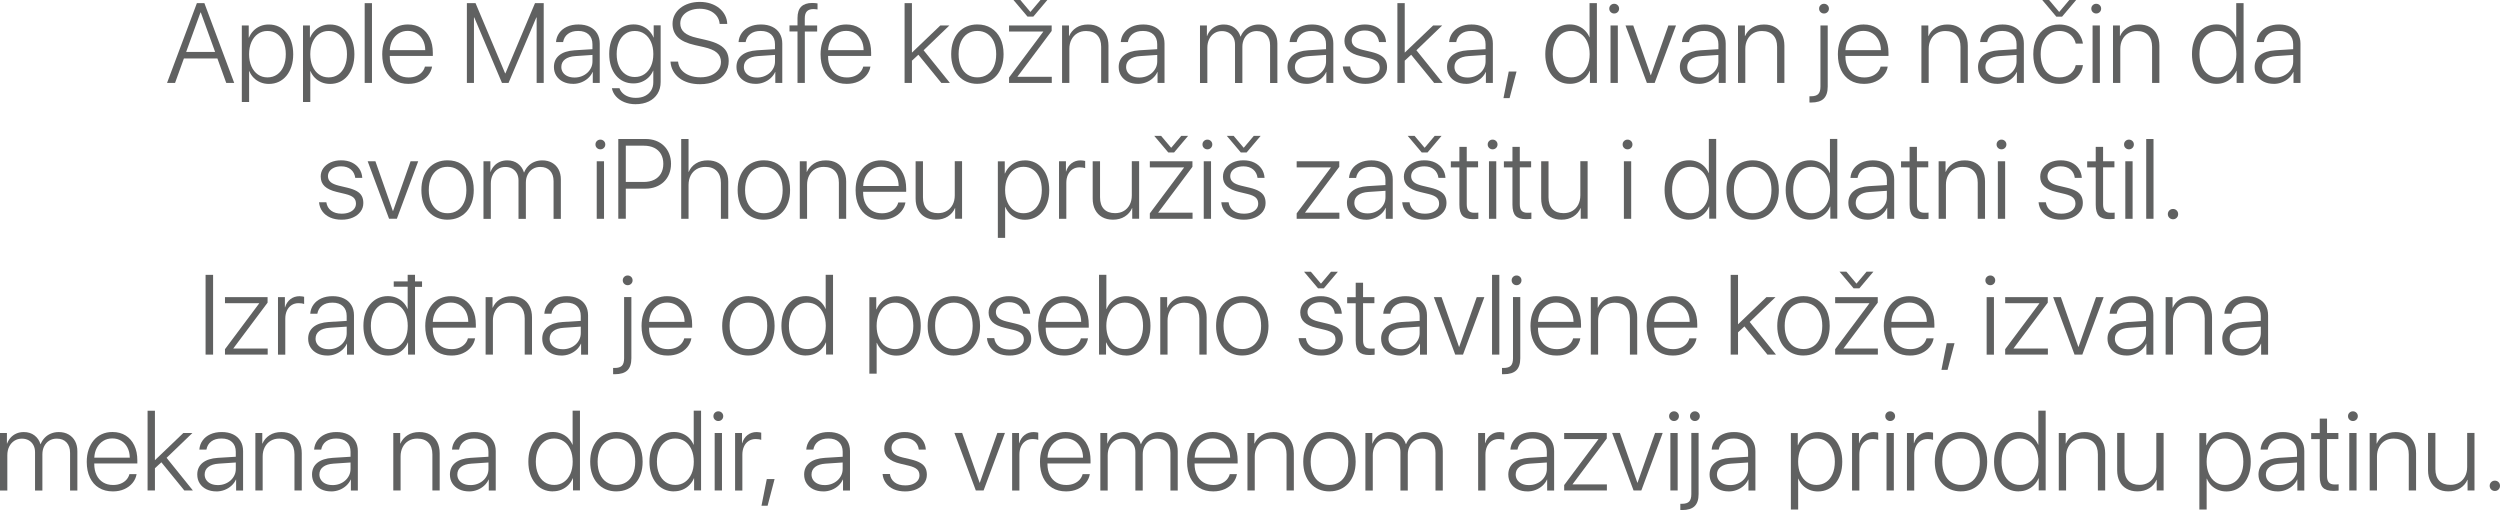 <?xml version="1.0" encoding="UTF-8"?>
<svg id="Layer_2" data-name="Layer 2" xmlns="http://www.w3.org/2000/svg" viewBox="0 0 911.22 185.92">
  <defs>
    <style>
      .cls-1 {
        fill: #606161;
      }
    </style>
  </defs>
  <g id="Layer_1-2" data-name="Layer 1">
    <g>
      <path class="cls-1" d="M82.46,30.22l-3.22-8.91h-12.21l-3.22,8.91h-2.92L71.76,1.15h2.74l10.86,29.07h-2.9Zm-9.39-25.67l-5.22,14.39h10.56l-5.22-14.39h-.12Z"/>
      <path class="cls-1" d="M97.95,8.93c1.33,0,2.54,.26,3.63,.77,1.09,.51,2.03,1.24,2.82,2.2,.79,.95,1.4,2.1,1.83,3.43,.43,1.33,.64,2.81,.64,4.43s-.21,3.12-.64,4.44c-.43,1.32-1.04,2.46-1.82,3.42-.79,.95-1.72,1.69-2.8,2.2-1.08,.51-2.28,.77-3.6,.77-1.13,0-2.16-.2-3.1-.59-.94-.4-1.75-.94-2.44-1.64-.69-.7-1.22-1.5-1.59-2.42h-.08v11.24h-2.66V9.27h2.52v4.43h.08c.39-.93,.93-1.75,1.62-2.47,.69-.72,1.51-1.28,2.46-1.69,.95-.41,1.99-.61,3.13-.61Zm-.46,19.28c1.34,0,2.51-.35,3.52-1.05,1-.7,1.78-1.68,2.33-2.95,.55-1.27,.83-2.76,.83-4.46s-.28-3.17-.83-4.44-1.33-2.26-2.33-2.96c-1-.71-2.17-1.06-3.52-1.06s-2.48,.36-3.49,1.07c-1.01,.71-1.79,1.7-2.36,2.97-.56,1.27-.85,2.74-.85,4.42s.28,3.17,.85,4.44c.56,1.27,1.35,2.26,2.36,2.96,1.01,.71,2.17,1.06,3.49,1.06Z"/>
      <path class="cls-1" d="M120.25,8.93c1.33,0,2.54,.26,3.63,.77,1.09,.51,2.03,1.24,2.82,2.2,.79,.95,1.4,2.1,1.83,3.43,.43,1.33,.64,2.81,.64,4.43s-.21,3.12-.64,4.44c-.43,1.32-1.04,2.46-1.82,3.42-.79,.95-1.72,1.69-2.8,2.2-1.08,.51-2.28,.77-3.6,.77-1.13,0-2.16-.2-3.1-.59-.94-.4-1.75-.94-2.44-1.64-.69-.7-1.22-1.5-1.59-2.42h-.08v11.24h-2.66V9.27h2.52v4.43h.08c.39-.93,.93-1.75,1.62-2.47,.69-.72,1.51-1.28,2.46-1.69s1.99-.61,3.13-.61Zm-.46,19.28c1.34,0,2.51-.35,3.52-1.05,1-.7,1.78-1.68,2.33-2.95,.55-1.27,.83-2.76,.83-4.46s-.28-3.17-.83-4.44-1.33-2.26-2.33-2.96c-1-.71-2.17-1.06-3.52-1.06s-2.48,.36-3.49,1.07-1.79,1.7-2.36,2.97c-.56,1.27-.85,2.74-.85,4.42s.28,3.17,.85,4.44c.56,1.27,1.35,2.26,2.36,2.96,1.01,.71,2.17,1.06,3.49,1.06Z"/>
      <path class="cls-1" d="M132.92,30.22V1.15h2.66V30.22h-2.66Z"/>
      <path class="cls-1" d="M154.85,24.28h2.64c-.21,1.21-.71,2.29-1.49,3.23-.78,.95-1.78,1.69-3,2.24-1.22,.54-2.61,.82-4.15,.82-1.96,0-3.65-.43-5.08-1.3s-2.52-2.11-3.29-3.72c-.77-1.61-1.16-3.53-1.16-5.74,0-1.62,.22-3.11,.67-4.44s1.07-2.48,1.89-3.45,1.8-1.7,2.95-2.22,2.43-.78,3.86-.78c1.85,0,3.46,.43,4.82,1.28,1.36,.85,2.4,2.05,3.14,3.61,.74,1.55,1.11,3.37,1.11,5.45v1.13h-15.69v.16c0,1.58,.28,2.95,.85,4.09,.56,1.14,1.36,2.02,2.38,2.65,1.02,.62,2.23,.94,3.63,.94,1.05,0,1.98-.17,2.81-.51,.83-.34,1.5-.81,2.04-1.4,.53-.59,.9-1.27,1.1-2.03Zm-6.21-13.02c-1.25,0-2.36,.3-3.31,.9-.96,.6-1.73,1.42-2.3,2.47-.57,1.05-.89,2.26-.96,3.65h12.93c-.01-1.38-.29-2.6-.83-3.65-.54-1.05-1.28-1.87-2.23-2.47-.95-.6-2.05-.9-3.31-.9Z"/>
      <path class="cls-1" d="M198.18,30.22h-2.58V6.37h-.12l-10.12,23.85h-2.4l-10.09-23.85h-.12V30.22h-2.58V1.15h3.16l10.78,25.57h.12L195,1.15h3.18V30.22Z"/>
      <path class="cls-1" d="M208.86,30.56c-1.37,0-2.58-.26-3.63-.78-1.05-.52-1.86-1.24-2.45-2.16-.58-.92-.88-1.99-.88-3.21,0-1.8,.65-3.22,1.94-4.27,1.3-1.05,3.15-1.65,5.57-1.81l6.53-.4v-1.81c0-1.5-.46-2.69-1.37-3.55-.91-.86-2.18-1.29-3.81-1.29s-2.79,.36-3.75,1.07c-.96,.71-1.54,1.71-1.77,2.98h-2.58c.09-1.25,.49-2.36,1.18-3.32,.69-.97,1.63-1.72,2.82-2.27,1.19-.54,2.58-.82,4.16-.82s2.96,.28,4.13,.85c1.17,.56,2.07,1.37,2.7,2.41,.63,1.04,.95,2.27,.95,3.7v14.35h-2.54v-3.99h-.06c-.39,.86-.95,1.62-1.67,2.27-.72,.65-1.56,1.16-2.5,1.52-.94,.36-1.93,.54-2.98,.54Zm.54-2.3c.91,0,1.77-.15,2.56-.45s1.49-.72,2.09-1.26c.6-.54,1.06-1.17,1.4-1.88,.34-.72,.5-1.49,.5-2.33v-2.32l-6.21,.42c-1.65,.11-2.92,.51-3.81,1.2-.89,.69-1.33,1.62-1.33,2.77,0,.75,.2,1.42,.6,2,.4,.58,.96,1.04,1.68,1.36,.72,.32,1.55,.48,2.51,.48Z"/>
      <path class="cls-1" d="M231.63,37.98c-1.53,0-2.91-.26-4.13-.77-1.22-.51-2.22-1.21-3-2.09s-1.27-1.87-1.47-2.97h2.76c.23,.69,.62,1.29,1.17,1.82s1.23,.95,2.04,1.25,1.73,.45,2.75,.45c1.32,0,2.45-.24,3.39-.72s1.68-1.14,2.2-1.99,.78-1.85,.78-2.99v-4.21h-.06c-.38,.9-.91,1.7-1.61,2.4-.7,.7-1.52,1.25-2.47,1.65-.95,.4-1.98,.6-3.09,.6-1.33,0-2.54-.25-3.62-.76-1.08-.5-2.01-1.23-2.79-2.18s-1.38-2.08-1.8-3.4c-.42-1.32-.63-2.79-.63-4.41s.21-3.1,.63-4.42c.42-1.32,1.03-2.45,1.81-3.39,.79-.94,1.72-1.67,2.81-2.18,1.09-.51,2.3-.77,3.65-.77,1.12,0,2.15,.2,3.09,.59,.95,.4,1.78,.95,2.49,1.67,.71,.72,1.27,1.56,1.67,2.51h.06v-4.43h2.54V29.88c0,1.62-.38,3.05-1.13,4.26-.75,1.22-1.81,2.16-3.18,2.83-1.37,.67-2.99,1.01-4.86,1.01Zm-.26-9.91c1.34,0,2.52-.35,3.54-1.05,1.01-.7,1.8-1.68,2.37-2.93,.56-1.26,.85-2.72,.85-4.4s-.28-3.15-.85-4.4c-.56-1.26-1.35-2.24-2.37-2.94-1.01-.71-2.19-1.06-3.54-1.06s-2.47,.35-3.46,1.05c-.99,.7-1.76,1.68-2.31,2.94-.55,1.26-.83,2.74-.83,4.43s.27,3.16,.83,4.41c.55,1.25,1.32,2.22,2.31,2.91,.99,.69,2.14,1.04,3.46,1.04Z"/>
      <path class="cls-1" d="M244.38,22.46h2.76c.12,1.17,.54,2.18,1.25,3.03,.71,.85,1.66,1.51,2.84,1.98,1.18,.47,2.53,.71,4.05,.71s2.76-.24,3.88-.71c1.12-.48,2-1.14,2.65-1.98s.97-1.82,.97-2.92c0-1.37-.49-2.49-1.46-3.35-.97-.87-2.58-1.55-4.83-2.06l-3.16-.71c-2.89-.64-4.98-1.6-6.27-2.87-1.29-1.27-1.93-2.9-1.93-4.91,0-1.17,.25-2.24,.75-3.21,.5-.97,1.19-1.82,2.09-2.53,.89-.71,1.94-1.26,3.15-1.65,1.21-.39,2.53-.58,3.95-.58s2.72,.2,3.92,.59c1.2,.4,2.25,.95,3.14,1.67,.89,.72,1.59,1.57,2.11,2.55,.51,.98,.79,2.05,.83,3.22h-2.76c-.09-1.11-.46-2.09-1.09-2.91s-1.48-1.47-2.54-1.93c-1.06-.46-2.28-.7-3.67-.7-1.3,0-2.49,.22-3.56,.66s-1.92,1.05-2.55,1.85-.95,1.75-.95,2.85c0,1.32,.48,2.4,1.44,3.26,.96,.86,2.52,1.53,4.67,2.01l3.16,.73c2,.46,3.62,1.02,4.85,1.7,1.23,.68,2.12,1.5,2.69,2.48,.56,.97,.85,2.13,.85,3.48,0,1.72-.43,3.21-1.3,4.48-.87,1.27-2.09,2.25-3.66,2.95-1.57,.7-3.41,1.05-5.5,1.05-1.56,0-2.98-.19-4.26-.58-1.28-.39-2.39-.95-3.33-1.68-.94-.73-1.68-1.6-2.23-2.61-.54-1.01-.86-2.12-.94-3.34Z"/>
      <path class="cls-1" d="M275.39,30.56c-1.37,0-2.58-.26-3.63-.78-1.05-.52-1.86-1.24-2.45-2.16s-.88-1.99-.88-3.21c0-1.8,.65-3.22,1.94-4.27,1.3-1.05,3.15-1.65,5.57-1.81l6.53-.4v-1.81c0-1.5-.46-2.69-1.37-3.55-.91-.86-2.18-1.29-3.81-1.29s-2.79,.36-3.75,1.07c-.95,.71-1.54,1.71-1.77,2.98h-2.58c.09-1.25,.49-2.36,1.18-3.32,.69-.97,1.63-1.72,2.82-2.27,1.19-.54,2.58-.82,4.16-.82s2.96,.28,4.13,.85c1.17,.56,2.07,1.37,2.7,2.41,.63,1.04,.95,2.27,.95,3.7v14.35h-2.54v-3.99h-.06c-.39,.86-.95,1.62-1.67,2.27-.73,.65-1.56,1.16-2.5,1.52-.94,.36-1.93,.54-2.98,.54Zm.54-2.3c.91,0,1.77-.15,2.56-.45,.79-.3,1.49-.72,2.09-1.26,.6-.54,1.06-1.17,1.4-1.88,.34-.72,.5-1.49,.5-2.33v-2.32l-6.21,.42c-1.65,.11-2.92,.51-3.81,1.2s-1.33,1.62-1.33,2.77c0,.75,.2,1.42,.6,2s.96,1.04,1.68,1.36,1.55,.48,2.51,.48Z"/>
      <path class="cls-1" d="M290.68,30.22V11.48h-2.92v-2.22h2.92v-2.66c0-1.89,.45-3.29,1.36-4.18,.91-.89,2.24-1.34,4-1.34,.36,0,.72,.02,1.07,.05,.35,.03,.64,.07,.87,.11V3.45c-.22-.04-.46-.07-.73-.1s-.54-.04-.83-.04c-1.01,0-1.77,.27-2.3,.81s-.79,1.39-.79,2.56v2.6h4.51v2.22h-4.49V30.22h-2.68Z"/>
      <path class="cls-1" d="M314.62,24.28h2.64c-.21,1.21-.71,2.29-1.49,3.23-.78,.95-1.78,1.69-3,2.24s-2.61,.82-4.15,.82c-1.96,0-3.65-.43-5.08-1.3s-2.52-2.11-3.29-3.72c-.77-1.61-1.16-3.53-1.16-5.74,0-1.62,.22-3.11,.66-4.44s1.07-2.48,1.89-3.45c.82-.96,1.8-1.7,2.95-2.22s2.43-.78,3.86-.78c1.85,0,3.46,.43,4.82,1.28,1.36,.85,2.4,2.05,3.14,3.61,.74,1.55,1.11,3.37,1.11,5.45v1.13h-15.69v.16c0,1.58,.28,2.95,.85,4.09,.56,1.14,1.36,2.02,2.38,2.65,1.02,.62,2.23,.94,3.63,.94,1.05,0,1.98-.17,2.81-.51,.83-.34,1.5-.81,2.04-1.4,.53-.59,.9-1.27,1.1-2.03Zm-6.21-13.02c-1.25,0-2.35,.3-3.31,.9-.96,.6-1.73,1.42-2.3,2.47-.57,1.05-.89,2.26-.96,3.65h12.94c-.01-1.38-.29-2.6-.83-3.65-.54-1.05-1.28-1.87-2.23-2.47s-2.05-.9-3.31-.9Z"/>
      <path class="cls-1" d="M332.39,19.18l10.36-9.91h3.3l-9.41,9.05,9.59,11.91h-3.12l-8.38-10.28-2.34,2.16v8.12h-2.68V1.15h2.68V19.18Z"/>
      <path class="cls-1" d="M356.24,30.56c-1.42,0-2.72-.25-3.89-.76-1.17-.5-2.18-1.23-3.02-2.17-.85-.94-1.5-2.08-1.95-3.4-.46-1.33-.68-2.83-.68-4.49s.23-3.17,.68-4.5c.46-1.34,1.11-2.47,1.95-3.42,.85-.94,1.85-1.66,3.02-2.16,1.17-.5,2.46-.75,3.89-.75,1.91,0,3.58,.44,5.01,1.32,1.43,.88,2.54,2.13,3.34,3.74s1.2,3.53,1.2,5.76c0,1.67-.23,3.16-.69,4.49-.46,1.33-1.11,2.46-1.95,3.4-.85,.94-1.85,1.66-3.02,2.17-1.17,.5-2.46,.76-3.89,.76Zm0-2.36c1.37,0,2.57-.34,3.6-1.01,1.03-.67,1.83-1.64,2.4-2.9,.57-1.26,.86-2.78,.86-4.55s-.29-3.29-.86-4.55c-.57-1.26-1.37-2.23-2.4-2.9-1.03-.67-2.23-1.01-3.6-1.01s-2.57,.34-3.59,1.01c-1.02,.67-1.82,1.64-2.39,2.9-.57,1.26-.86,2.78-.86,4.55s.29,3.29,.86,4.55c.57,1.26,1.37,2.23,2.39,2.9,1.02,.67,2.22,1.01,3.59,1.01Z"/>
      <path class="cls-1" d="M367.79,30.22v-1.97l12.47-16.7v-.06h-12.47v-2.22h15.53v2.01l-12.47,16.66v.06h12.51v2.22h-15.57Zm8.83-24.16h-2.1l-5.12-6.06h2.5l3.63,4.31h.08l3.63-4.31h2.5l-5.12,6.06Z"/>
      <path class="cls-1" d="M387.11,30.22V9.27h2.52v3.87h.06c.54-1.26,1.4-2.28,2.59-3.05,1.19-.77,2.63-1.16,4.32-1.16,1.53,0,2.85,.31,3.96,.94,1.11,.62,1.96,1.51,2.56,2.67,.6,1.16,.9,2.53,.9,4.11v13.58h-2.66v-13.16c0-1.84-.48-3.26-1.44-4.26-.96-1-2.32-1.5-4.08-1.5-1.21,0-2.27,.27-3.17,.82-.91,.54-1.62,1.31-2.13,2.29s-.77,2.12-.77,3.4v12.41h-2.66Z"/>
      <path class="cls-1" d="M414.71,30.56c-1.37,0-2.58-.26-3.63-.78-1.05-.52-1.86-1.24-2.45-2.16-.58-.92-.88-1.99-.88-3.21,0-1.8,.65-3.22,1.94-4.27,1.3-1.05,3.15-1.65,5.57-1.81l6.53-.4v-1.81c0-1.5-.46-2.69-1.37-3.55-.91-.86-2.18-1.29-3.81-1.29s-2.79,.36-3.75,1.07c-.96,.71-1.54,1.71-1.77,2.98h-2.58c.09-1.25,.49-2.36,1.18-3.32,.69-.97,1.63-1.72,2.82-2.27,1.19-.54,2.58-.82,4.16-.82s2.96,.28,4.13,.85c1.17,.56,2.07,1.37,2.7,2.41,.63,1.04,.95,2.27,.95,3.7v14.35h-2.54v-3.99h-.06c-.39,.86-.95,1.62-1.67,2.27-.72,.65-1.56,1.16-2.5,1.52-.94,.36-1.93,.54-2.98,.54Zm.54-2.3c.91,0,1.77-.15,2.56-.45s1.49-.72,2.09-1.26c.6-.54,1.06-1.17,1.4-1.88,.34-.72,.5-1.49,.5-2.33v-2.32l-6.21,.42c-1.65,.11-2.92,.51-3.81,1.2-.89,.69-1.33,1.62-1.33,2.77,0,.75,.2,1.42,.6,2,.4,.58,.96,1.04,1.68,1.36,.72,.32,1.55,.48,2.51,.48Z"/>
      <path class="cls-1" d="M437.38,30.22V9.27h2.52v3.87h.06c.29-.82,.73-1.54,1.3-2.18s1.26-1.13,2.08-1.49c.81-.36,1.72-.54,2.73-.54,1.53,0,2.83,.41,3.89,1.22,1.06,.81,1.79,1.88,2.18,3.19h.06c.33-.86,.82-1.62,1.45-2.29,.63-.67,1.38-1.19,2.26-1.56s1.84-.56,2.9-.56c1.36,0,2.55,.29,3.57,.87,1.02,.58,1.81,1.39,2.37,2.43,.56,1.04,.84,2.27,.84,3.68v14.33h-2.66v-13.72c0-1.62-.43-2.9-1.29-3.82-.86-.92-2.05-1.38-3.57-1.38-1.03,0-1.94,.25-2.73,.74-.79,.49-1.4,1.17-1.84,2.02-.44,.86-.67,1.85-.67,2.96v13.2h-2.68v-13.96c0-1.01-.2-1.88-.6-2.62s-.96-1.31-1.68-1.72c-.72-.41-1.56-.61-2.51-.61-1.03,0-1.95,.26-2.74,.77-.79,.51-1.42,1.22-1.87,2.13-.46,.91-.69,1.96-.69,3.15v12.87h-2.66Z"/>
      <path class="cls-1" d="M476.24,30.56c-1.37,0-2.58-.26-3.63-.78-1.05-.52-1.86-1.24-2.45-2.16s-.88-1.99-.88-3.21c0-1.8,.65-3.22,1.94-4.27,1.3-1.05,3.15-1.65,5.57-1.81l6.53-.4v-1.81c0-1.5-.46-2.69-1.37-3.55-.91-.86-2.18-1.29-3.81-1.29s-2.79,.36-3.75,1.07c-.95,.71-1.54,1.71-1.77,2.98h-2.58c.09-1.25,.49-2.36,1.18-3.32,.69-.97,1.63-1.72,2.82-2.27,1.19-.54,2.58-.82,4.16-.82s2.96,.28,4.13,.85c1.17,.56,2.07,1.37,2.7,2.41,.63,1.04,.95,2.27,.95,3.7v14.35h-2.54v-3.99h-.06c-.39,.86-.95,1.62-1.67,2.27-.73,.65-1.56,1.16-2.5,1.52-.94,.36-1.93,.54-2.98,.54Zm.54-2.3c.91,0,1.77-.15,2.56-.45,.79-.3,1.49-.72,2.09-1.26,.6-.54,1.06-1.17,1.4-1.88,.34-.72,.5-1.49,.5-2.33v-2.32l-6.21,.42c-1.65,.11-2.92,.51-3.81,1.2s-1.33,1.62-1.33,2.77c0,.75,.2,1.42,.6,2s.96,1.04,1.68,1.36,1.55,.48,2.51,.48Z"/>
      <path class="cls-1" d="M490.04,14.87c0-1.16,.32-2.18,.96-3.07,.64-.89,1.51-1.59,2.63-2.11,1.12-.51,2.4-.77,3.87-.77s2.8,.27,3.92,.81,2.01,1.29,2.67,2.25,1.03,2.08,1.11,3.35h-2.56c-.17-1.3-.71-2.33-1.61-3.08-.9-.75-2.08-1.13-3.53-1.13-.95,0-1.79,.15-2.52,.46-.72,.31-1.29,.74-1.69,1.28s-.6,1.17-.6,1.86c0,.86,.32,1.56,.95,2.12s1.64,.99,3.02,1.33l3.16,.75c1.4,.34,2.52,.75,3.36,1.24,.85,.49,1.46,1.09,1.83,1.79,.38,.71,.56,1.55,.56,2.55,0,1.18-.34,2.23-1.02,3.14-.68,.91-1.61,1.63-2.8,2.15-1.19,.52-2.55,.78-4.08,.78s-2.97-.26-4.16-.79c-1.19-.52-2.13-1.26-2.84-2.22-.71-.95-1.12-2.07-1.24-3.34h2.66c.2,1.32,.79,2.34,1.76,3.06,.97,.73,2.25,1.09,3.82,1.09,1.05,0,1.96-.15,2.74-.46,.78-.31,1.39-.74,1.82-1.29,.44-.55,.65-1.19,.65-1.91,0-.91-.29-1.64-.87-2.18s-1.57-.98-2.98-1.33l-3.14-.75c-1.99-.47-3.46-1.16-4.42-2.06-.96-.9-1.44-2.08-1.44-3.53Z"/>
      <path class="cls-1" d="M512.01,19.18l10.36-9.91h3.3l-9.41,9.05,9.59,11.91h-3.12l-8.38-10.28-2.34,2.16v8.12h-2.68V1.15h2.68V19.18Z"/>
      <path class="cls-1" d="M534.39,30.56c-1.37,0-2.58-.26-3.63-.78-1.05-.52-1.86-1.24-2.45-2.16s-.88-1.99-.88-3.21c0-1.8,.65-3.22,1.94-4.27,1.3-1.05,3.15-1.65,5.57-1.81l6.53-.4v-1.81c0-1.5-.46-2.69-1.37-3.55-.91-.86-2.18-1.29-3.81-1.29s-2.79,.36-3.75,1.07c-.95,.71-1.54,1.71-1.77,2.98h-2.58c.09-1.25,.49-2.36,1.18-3.32,.69-.97,1.63-1.72,2.82-2.27,1.19-.54,2.58-.82,4.16-.82s2.96,.28,4.13,.85c1.17,.56,2.07,1.37,2.7,2.41,.63,1.04,.95,2.27,.95,3.7v14.35h-2.54v-3.99h-.06c-.39,.86-.95,1.62-1.67,2.27-.73,.65-1.56,1.16-2.5,1.52-.94,.36-1.93,.54-2.98,.54Zm.54-2.3c.91,0,1.77-.15,2.56-.45,.79-.3,1.49-.72,2.09-1.26,.6-.54,1.06-1.17,1.4-1.88,.34-.72,.5-1.49,.5-2.33v-2.32l-6.21,.42c-1.65,.11-2.92,.51-3.81,1.2s-1.33,1.62-1.33,2.77c0,.75,.2,1.42,.6,2s.96,1.04,1.68,1.36,1.55,.48,2.51,.48Z"/>
      <path class="cls-1" d="M550.23,35.78h-2.24l1.93-9.71h2.84l-2.54,9.71Z"/>
      <path class="cls-1" d="M572.21,30.56c-1.33,0-2.54-.25-3.64-.77-1.09-.51-2.04-1.24-2.83-2.2-.79-.95-1.41-2.1-1.84-3.43-.44-1.33-.66-2.81-.66-4.43s.21-3.12,.64-4.44c.43-1.32,1.04-2.46,1.83-3.42,.79-.95,1.73-1.69,2.82-2.2,1.09-.51,2.29-.77,3.61-.77,1.13,0,2.17,.2,3.11,.59s1.77,.94,2.46,1.64c.69,.7,1.23,1.5,1.6,2.42h.06V1.15h2.68V30.22h-2.54v-4.43h-.06c-.39,.94-.94,1.77-1.65,2.49-.71,.72-1.54,1.28-2.49,1.68-.95,.4-1.98,.6-3.11,.6Zm.46-19.28c-1.34,0-2.51,.35-3.52,1.05-1,.7-1.78,1.68-2.34,2.95-.56,1.27-.84,2.76-.84,4.46s.28,3.19,.84,4.46c.56,1.27,1.34,2.25,2.34,2.95,1,.7,2.17,1.05,3.52,1.05s2.5-.35,3.52-1.06c1.01-.71,1.8-1.69,2.37-2.96,.56-1.27,.85-2.75,.85-4.44s-.28-3.17-.85-4.44c-.56-1.27-1.35-2.26-2.37-2.96-1.01-.71-2.19-1.06-3.52-1.06Z"/>
      <path class="cls-1" d="M588.35,4.92c-.5,0-.92-.17-1.27-.51-.35-.34-.52-.76-.52-1.26s.17-.92,.52-1.26c.35-.34,.77-.51,1.27-.51s.92,.17,1.27,.51c.35,.34,.52,.76,.52,1.26s-.17,.92-.52,1.26c-.35,.34-.77,.51-1.27,.51Zm-1.33,25.31V9.27h2.66V30.22h-2.66Z"/>
      <path class="cls-1" d="M610.89,9.27l-7.78,20.95h-2.84l-7.8-20.95h2.82l6.37,18.15h.06l6.39-18.15h2.78Z"/>
      <path class="cls-1" d="M619.25,30.56c-1.37,0-2.58-.26-3.63-.78-1.05-.52-1.86-1.24-2.45-2.16s-.88-1.99-.88-3.21c0-1.8,.65-3.22,1.95-4.27,1.29-1.05,3.15-1.65,5.57-1.81l6.53-.4v-1.81c0-1.5-.46-2.69-1.37-3.55-.91-.86-2.18-1.29-3.81-1.29s-2.79,.36-3.75,1.07-1.54,1.71-1.77,2.98h-2.58c.09-1.25,.49-2.36,1.18-3.32,.69-.97,1.63-1.72,2.82-2.27,1.19-.54,2.58-.82,4.16-.82s2.96,.28,4.13,.85c1.17,.56,2.07,1.37,2.7,2.41,.63,1.04,.95,2.27,.95,3.7v14.35h-2.54v-3.99h-.06c-.39,.86-.95,1.62-1.67,2.27-.72,.65-1.56,1.16-2.5,1.52-.94,.36-1.93,.54-2.98,.54Zm.54-2.3c.91,0,1.77-.15,2.56-.45,.79-.3,1.49-.72,2.08-1.26,.6-.54,1.06-1.17,1.4-1.88,.34-.72,.5-1.49,.5-2.33v-2.32l-6.21,.42c-1.65,.11-2.92,.51-3.81,1.2-.89,.69-1.33,1.62-1.33,2.77,0,.75,.2,1.42,.6,2s.96,1.04,1.68,1.36c.72,.32,1.55,.48,2.51,.48Z"/>
      <path class="cls-1" d="M633.48,30.22V9.27h2.52v3.87h.06c.54-1.26,1.4-2.28,2.59-3.05,1.19-.77,2.63-1.16,4.32-1.16,1.53,0,2.85,.31,3.96,.94,1.11,.62,1.96,1.51,2.56,2.67,.6,1.16,.9,2.53,.9,4.11v13.58h-2.66v-13.16c0-1.84-.48-3.26-1.44-4.26-.96-1-2.32-1.5-4.08-1.5-1.21,0-2.27,.27-3.17,.82-.91,.54-1.62,1.31-2.13,2.29s-.77,2.12-.77,3.4v12.41h-2.66Z"/>
      <path class="cls-1" d="M666.18,9.27V31.55c0,2-.49,3.47-1.46,4.41-.97,.94-2.49,1.41-4.56,1.41h-.33c-.2,0-.3,0-.31-.02v-2.26h.54c1.25,0,2.14-.27,2.67-.81s.8-1.44,.8-2.7V9.27h2.66Zm-1.35-4.35c-.5,0-.92-.17-1.27-.51-.35-.34-.52-.76-.52-1.26s.17-.92,.52-1.26c.35-.34,.77-.51,1.27-.51s.92,.17,1.27,.51c.35,.34,.52,.76,.52,1.26s-.17,.92-.52,1.26c-.35,.34-.77,.51-1.27,.51Z"/>
      <path class="cls-1" d="M685.42,24.28h2.64c-.21,1.21-.71,2.29-1.49,3.23-.78,.95-1.78,1.69-3,2.24-1.22,.54-2.61,.82-4.15,.82-1.96,0-3.65-.43-5.08-1.3s-2.52-2.11-3.29-3.72c-.77-1.61-1.16-3.53-1.16-5.74,0-1.62,.22-3.11,.67-4.44s1.07-2.48,1.89-3.45,1.8-1.7,2.95-2.22,2.43-.78,3.86-.78c1.85,0,3.46,.43,4.82,1.28,1.36,.85,2.4,2.05,3.14,3.61,.74,1.55,1.11,3.37,1.11,5.45v1.13h-15.69v.16c0,1.58,.28,2.95,.85,4.09,.56,1.14,1.36,2.02,2.38,2.65,1.02,.62,2.23,.94,3.63,.94,1.05,0,1.98-.17,2.81-.51,.83-.34,1.5-.81,2.04-1.4,.53-.59,.9-1.27,1.1-2.03Zm-6.21-13.02c-1.25,0-2.36,.3-3.31,.9-.96,.6-1.73,1.42-2.3,2.47-.57,1.05-.89,2.26-.96,3.65h12.93c-.01-1.38-.29-2.6-.83-3.65-.54-1.05-1.28-1.87-2.23-2.47-.95-.6-2.05-.9-3.31-.9Z"/>
      <path class="cls-1" d="M700.33,30.22V9.27h2.52v3.87h.06c.54-1.26,1.4-2.28,2.59-3.05s2.63-1.16,4.32-1.16c1.53,0,2.85,.31,3.96,.94,1.11,.62,1.96,1.51,2.56,2.67,.6,1.16,.9,2.53,.9,4.11v13.58h-2.66v-13.16c0-1.84-.48-3.26-1.44-4.26-.96-1-2.32-1.5-4.08-1.5-1.21,0-2.27,.27-3.17,.82-.91,.54-1.62,1.31-2.13,2.29s-.77,2.12-.77,3.4v12.41h-2.66Z"/>
      <path class="cls-1" d="M727.93,30.56c-1.37,0-2.58-.26-3.63-.78-1.05-.52-1.86-1.24-2.45-2.16-.58-.92-.88-1.99-.88-3.21,0-1.8,.65-3.22,1.94-4.27,1.3-1.05,3.15-1.65,5.57-1.81l6.53-.4v-1.81c0-1.5-.46-2.69-1.37-3.55-.91-.86-2.18-1.29-3.81-1.29s-2.79,.36-3.75,1.07c-.95,.71-1.54,1.71-1.77,2.98h-2.58c.09-1.25,.49-2.36,1.18-3.32,.69-.97,1.63-1.72,2.82-2.27,1.19-.54,2.57-.82,4.16-.82s2.96,.28,4.13,.85c1.17,.56,2.07,1.37,2.7,2.41,.63,1.04,.95,2.27,.95,3.7v14.35h-2.54v-3.99h-.06c-.39,.86-.95,1.62-1.67,2.27-.73,.65-1.56,1.16-2.5,1.52-.94,.36-1.93,.54-2.98,.54Zm.54-2.3c.91,0,1.77-.15,2.56-.45s1.49-.72,2.08-1.26c.6-.54,1.06-1.17,1.4-1.88,.34-.72,.5-1.49,.5-2.33v-2.32l-6.21,.42c-1.65,.11-2.92,.51-3.81,1.2s-1.33,1.62-1.33,2.77c0,.75,.2,1.42,.61,2,.4,.58,.96,1.04,1.68,1.36s1.55,.48,2.51,.48Z"/>
      <path class="cls-1" d="M759.2,15.9h-2.62c-.19-.86-.54-1.64-1.07-2.34s-1.2-1.25-2.03-1.66-1.79-.61-2.89-.61c-1.36,0-2.55,.35-3.57,1.04-1.02,.69-1.81,1.67-2.37,2.94-.56,1.27-.84,2.76-.84,4.48s.28,3.25,.85,4.52c.56,1.27,1.35,2.24,2.37,2.92,1.01,.68,2.21,1.02,3.58,1.02,1.59,0,2.9-.41,3.95-1.22,1.05-.81,1.72-1.9,2.02-3.25h2.64c-.2,1.34-.69,2.53-1.46,3.55s-1.77,1.82-3,2.41c-1.23,.58-2.62,.88-4.16,.88-1.91,0-3.57-.44-5-1.31-1.42-.87-2.53-2.12-3.31-3.74-.79-1.62-1.18-3.54-1.18-5.77s.39-4.11,1.18-5.73c.79-1.62,1.89-2.87,3.3-3.76,1.42-.89,3.08-1.33,4.99-1.33,1.24,0,2.35,.19,3.35,.55,1,.37,1.87,.88,2.61,1.52,.74,.65,1.33,1.39,1.78,2.23,.45,.84,.74,1.73,.88,2.67Zm-7.6-9.83h-2.1l-5.12-6.06h2.5l3.63,4.31h.08l3.63-4.31h2.5l-5.12,6.06Z"/>
      <path class="cls-1" d="M764.05,4.92c-.5,0-.92-.17-1.27-.51-.35-.34-.52-.76-.52-1.26s.17-.92,.52-1.26c.35-.34,.77-.51,1.27-.51s.92,.17,1.27,.51c.35,.34,.52,.76,.52,1.26s-.17,.92-.52,1.26c-.35,.34-.77,.51-1.27,.51Zm-1.33,25.31V9.27h2.66V30.22h-2.66Z"/>
      <path class="cls-1" d="M770.16,30.22V9.27h2.52v3.87h.06c.54-1.26,1.4-2.28,2.59-3.05s2.63-1.16,4.32-1.16c1.53,0,2.85,.31,3.96,.94,1.11,.62,1.96,1.51,2.56,2.67,.6,1.16,.9,2.53,.9,4.11v13.58h-2.66v-13.16c0-1.84-.48-3.26-1.44-4.26-.96-1-2.32-1.5-4.08-1.5-1.21,0-2.27,.27-3.17,.82-.91,.54-1.62,1.31-2.13,2.29s-.77,2.12-.77,3.4v12.41h-2.66Z"/>
      <path class="cls-1" d="M807.92,30.56c-1.33,0-2.54-.25-3.64-.77-1.09-.51-2.04-1.24-2.83-2.2-.79-.95-1.41-2.1-1.84-3.43-.44-1.33-.66-2.81-.66-4.43s.21-3.12,.64-4.44c.43-1.32,1.04-2.46,1.83-3.42,.79-.95,1.73-1.69,2.82-2.2,1.09-.51,2.29-.77,3.61-.77,1.13,0,2.17,.2,3.11,.59s1.77,.94,2.46,1.64c.69,.7,1.23,1.5,1.6,2.42h.06V1.15h2.68V30.22h-2.54v-4.43h-.06c-.39,.94-.94,1.77-1.65,2.49-.71,.72-1.54,1.28-2.49,1.68-.95,.4-1.98,.6-3.11,.6Zm.46-19.28c-1.34,0-2.51,.35-3.52,1.05-1,.7-1.78,1.68-2.34,2.95-.56,1.27-.84,2.76-.84,4.46s.28,3.19,.84,4.46c.56,1.27,1.34,2.25,2.34,2.95,1,.7,2.17,1.05,3.52,1.05s2.5-.35,3.52-1.06c1.01-.71,1.8-1.69,2.37-2.96,.56-1.27,.85-2.75,.85-4.44s-.28-3.17-.85-4.44c-.56-1.27-1.35-2.26-2.37-2.96-1.01-.71-2.19-1.06-3.52-1.06Z"/>
      <path class="cls-1" d="M828.75,30.56c-1.37,0-2.58-.26-3.63-.78-1.05-.52-1.86-1.24-2.45-2.16s-.88-1.99-.88-3.21c0-1.8,.65-3.22,1.94-4.27,1.3-1.05,3.15-1.65,5.57-1.81l6.53-.4v-1.81c0-1.5-.46-2.69-1.37-3.55-.91-.86-2.18-1.29-3.81-1.29s-2.79,.36-3.75,1.07c-.95,.71-1.54,1.71-1.77,2.98h-2.58c.09-1.25,.49-2.36,1.18-3.32,.69-.97,1.63-1.72,2.82-2.27,1.19-.54,2.58-.82,4.16-.82s2.96,.28,4.13,.85c1.17,.56,2.07,1.37,2.7,2.41,.63,1.04,.95,2.27,.95,3.7v14.35h-2.54v-3.99h-.06c-.39,.86-.95,1.62-1.67,2.27-.73,.65-1.56,1.16-2.5,1.52-.94,.36-1.93,.54-2.98,.54Zm.54-2.3c.91,0,1.77-.15,2.56-.45,.79-.3,1.49-.72,2.09-1.26,.6-.54,1.06-1.17,1.4-1.88,.34-.72,.5-1.49,.5-2.33v-2.32l-6.21,.42c-1.65,.11-2.92,.51-3.81,1.2s-1.33,1.62-1.33,2.77c0,.75,.2,1.42,.6,2s.96,1.04,1.68,1.36,1.55,.48,2.51,.48Z"/>
      <path class="cls-1" d="M116.89,64.38c0-1.16,.32-2.18,.96-3.07,.64-.89,1.51-1.59,2.63-2.11,1.12-.51,2.4-.77,3.87-.77s2.8,.27,3.92,.81,2.01,1.29,2.67,2.25,1.03,2.08,1.11,3.35h-2.56c-.17-1.3-.71-2.33-1.61-3.08s-2.08-1.13-3.53-1.13c-.95,0-1.79,.15-2.52,.46-.73,.31-1.29,.74-1.69,1.28-.4,.54-.6,1.17-.6,1.86,0,.86,.32,1.56,.95,2.12,.63,.55,1.64,.99,3.02,1.33l3.16,.75c1.4,.34,2.52,.75,3.37,1.24,.85,.49,1.46,1.09,1.83,1.79,.38,.71,.56,1.55,.56,2.55,0,1.18-.34,2.23-1.02,3.14-.68,.91-1.61,1.63-2.8,2.15-1.19,.52-2.55,.78-4.08,.78s-2.97-.26-4.16-.79-2.14-1.26-2.84-2.22c-.71-.95-1.12-2.07-1.24-3.34h2.66c.2,1.32,.79,2.34,1.76,3.06,.97,.73,2.25,1.09,3.82,1.09,1.05,0,1.96-.15,2.74-.46,.78-.31,1.39-.74,1.82-1.29s.66-1.19,.66-1.91c0-.91-.29-1.64-.87-2.18-.58-.54-1.57-.98-2.98-1.33l-3.14-.75c-1.99-.47-3.46-1.16-4.42-2.06s-1.44-2.08-1.44-3.53Z"/>
      <path class="cls-1" d="M152.43,58.78l-7.78,20.95h-2.84l-7.8-20.95h2.82l6.37,18.15h.06l6.39-18.15h2.78Z"/>
      <path class="cls-1" d="M163.13,80.08c-1.42,0-2.72-.25-3.89-.76-1.17-.5-2.18-1.23-3.02-2.17-.85-.94-1.5-2.08-1.95-3.4-.46-1.33-.68-2.83-.68-4.49s.23-3.17,.68-4.5c.46-1.34,1.11-2.47,1.95-3.42,.85-.94,1.85-1.66,3.02-2.16,1.17-.5,2.46-.75,3.89-.75,1.91,0,3.58,.44,5.01,1.32,1.43,.88,2.54,2.13,3.34,3.74s1.2,3.53,1.2,5.76c0,1.67-.23,3.16-.69,4.49-.46,1.33-1.11,2.46-1.95,3.4-.85,.94-1.85,1.66-3.02,2.17-1.17,.5-2.46,.76-3.89,.76Zm0-2.36c1.37,0,2.57-.34,3.6-1.01,1.03-.67,1.83-1.64,2.4-2.9,.57-1.26,.86-2.78,.86-4.55s-.29-3.29-.86-4.55c-.57-1.26-1.37-2.23-2.4-2.9-1.03-.67-2.23-1.01-3.6-1.01s-2.57,.34-3.59,1.01c-1.02,.67-1.82,1.64-2.39,2.9-.57,1.26-.86,2.78-.86,4.55s.29,3.29,.86,4.55c.57,1.26,1.37,2.23,2.39,2.9,1.02,.67,2.22,1.01,3.59,1.01Z"/>
      <path class="cls-1" d="M176.22,79.74v-20.95h2.52v3.87h.06c.29-.82,.73-1.54,1.3-2.18s1.26-1.13,2.08-1.49c.81-.36,1.72-.54,2.73-.54,1.53,0,2.83,.41,3.89,1.22,1.06,.81,1.79,1.88,2.18,3.19h.06c.33-.86,.82-1.62,1.45-2.29,.63-.67,1.38-1.19,2.26-1.56s1.84-.56,2.9-.56c1.36,0,2.55,.29,3.57,.87,1.02,.58,1.81,1.39,2.37,2.43,.56,1.04,.84,2.27,.84,3.68v14.33h-2.66v-13.72c0-1.62-.43-2.9-1.29-3.82-.86-.92-2.05-1.38-3.57-1.38-1.03,0-1.94,.25-2.73,.74-.79,.49-1.4,1.17-1.84,2.02-.44,.86-.67,1.85-.67,2.96v13.2h-2.68v-13.96c0-1.01-.2-1.88-.6-2.62s-.96-1.31-1.68-1.72c-.72-.41-1.56-.61-2.51-.61-1.03,0-1.95,.26-2.74,.77-.79,.51-1.42,1.22-1.87,2.13-.46,.91-.69,1.96-.69,3.15v12.87h-2.66Z"/>
      <path class="cls-1" d="M218.83,54.43c-.5,0-.92-.17-1.27-.51-.35-.34-.52-.76-.52-1.26s.17-.92,.52-1.26c.35-.34,.77-.51,1.27-.51s.92,.17,1.27,.51c.35,.34,.52,.76,.52,1.26s-.17,.92-.52,1.26c-.35,.34-.77,.51-1.27,.51Zm-1.33,25.31v-20.95h2.66v20.95h-2.66Z"/>
      <path class="cls-1" d="M225.36,50.66h9.89c1.4,0,2.67,.21,3.81,.64,1.14,.43,2.12,1.05,2.94,1.85,.82,.81,1.46,1.76,1.9,2.87,.45,1.11,.68,2.33,.68,3.68s-.23,2.57-.68,3.69c-.45,1.12-1.09,2.07-1.92,2.87-.83,.8-1.82,1.42-2.96,1.85s-2.4,.65-3.79,.65h-7.13v10.96h-2.74v-29.07Zm2.74,2.46v13.2h6.51c1.49,0,2.77-.27,3.84-.8,1.07-.53,1.89-1.29,2.46-2.28,.57-.99,.86-2.17,.86-3.54s-.29-2.55-.86-3.54-1.39-1.74-2.45-2.27c-1.06-.52-2.34-.79-3.85-.79h-6.51Z"/>
      <path class="cls-1" d="M248.29,79.74v-29.07h2.68v11.99h.06c.54-1.29,1.41-2.31,2.61-3.07s2.64-1.14,4.3-1.14c1.53,0,2.86,.32,3.98,.96,1.12,.64,1.99,1.54,2.6,2.71s.92,2.53,.92,4.09v13.54h-2.68v-13.1c0-1.81-.49-3.24-1.46-4.27s-2.35-1.55-4.12-1.55c-1.26,0-2.36,.28-3.28,.83s-1.65,1.32-2.16,2.31c-.51,.99-.77,2.14-.77,3.46v12.33h-2.68Z"/>
      <path class="cls-1" d="M278.41,80.08c-1.42,0-2.72-.25-3.89-.76-1.17-.5-2.18-1.23-3.02-2.17-.85-.94-1.5-2.08-1.95-3.4s-.69-2.83-.69-4.49,.23-3.17,.69-4.5c.46-1.34,1.11-2.47,1.95-3.42,.85-.94,1.85-1.66,3.02-2.16,1.17-.5,2.46-.75,3.89-.75,1.91,0,3.58,.44,5.01,1.32,1.43,.88,2.55,2.13,3.35,3.74,.8,1.61,1.2,3.53,1.2,5.76,0,1.67-.23,3.16-.68,4.49-.46,1.33-1.11,2.46-1.96,3.4-.85,.94-1.85,1.66-3.02,2.17-1.17,.5-2.46,.76-3.89,.76Zm0-2.36c1.37,0,2.57-.34,3.6-1.01,1.03-.67,1.83-1.64,2.4-2.9,.57-1.26,.86-2.78,.86-4.55s-.29-3.29-.86-4.55c-.57-1.26-1.37-2.23-2.4-2.9-1.03-.67-2.23-1.01-3.6-1.01s-2.57,.34-3.59,1.01c-1.02,.67-1.82,1.64-2.39,2.9-.57,1.26-.86,2.78-.86,4.55s.29,3.29,.86,4.55c.57,1.26,1.37,2.23,2.39,2.9,1.02,.67,2.22,1.01,3.59,1.01Z"/>
      <path class="cls-1" d="M291.51,79.74v-20.95h2.52v3.87h.06c.54-1.26,1.4-2.28,2.59-3.05,1.19-.77,2.63-1.16,4.32-1.16,1.53,0,2.85,.31,3.96,.94,1.11,.62,1.96,1.51,2.56,2.67,.6,1.16,.9,2.53,.9,4.11v13.58h-2.66v-13.16c0-1.84-.48-3.26-1.44-4.26-.96-1-2.32-1.5-4.08-1.5-1.21,0-2.27,.27-3.17,.82-.91,.54-1.62,1.31-2.13,2.29s-.77,2.12-.77,3.4v12.41h-2.66Z"/>
      <path class="cls-1" d="M327.39,73.79h2.64c-.21,1.21-.71,2.29-1.49,3.23-.78,.95-1.78,1.69-3,2.24s-2.61,.82-4.15,.82c-1.96,0-3.65-.43-5.08-1.3s-2.52-2.11-3.29-3.72c-.77-1.61-1.16-3.53-1.16-5.74,0-1.62,.22-3.11,.66-4.44s1.07-2.48,1.89-3.45c.82-.96,1.8-1.7,2.95-2.22s2.43-.78,3.86-.78c1.85,0,3.46,.43,4.82,1.28,1.36,.85,2.4,2.05,3.14,3.61,.74,1.55,1.11,3.37,1.11,5.45v1.13h-15.69v.16c0,1.58,.28,2.95,.85,4.09,.56,1.14,1.36,2.02,2.38,2.65,1.02,.62,2.23,.94,3.63,.94,1.05,0,1.98-.17,2.81-.51,.83-.34,1.5-.81,2.04-1.4,.53-.59,.9-1.27,1.1-2.03Zm-6.21-13.02c-1.25,0-2.35,.3-3.31,.9-.96,.6-1.73,1.42-2.3,2.47-.57,1.05-.89,2.26-.96,3.65h12.94c-.01-1.38-.29-2.6-.83-3.65-.54-1.05-1.28-1.87-2.23-2.47s-2.05-.9-3.31-.9Z"/>
      <path class="cls-1" d="M350.66,58.78v20.95h-2.52v-3.89h-.06c-.55,1.29-1.43,2.32-2.64,3.08-1.21,.77-2.65,1.15-4.31,1.15-1.52,0-2.83-.31-3.94-.94-1.11-.62-1.96-1.51-2.56-2.66s-.9-2.51-.9-4.08v-13.62h2.68v13.16c0,1.85,.47,3.28,1.42,4.27,.95,.99,2.3,1.49,4.06,1.49,1.22,0,2.29-.27,3.2-.81,.91-.54,1.62-1.29,2.14-2.27,.51-.97,.77-2.11,.77-3.42v-12.43h2.66Z"/>
      <path class="cls-1" d="M373.51,58.44c1.33,0,2.54,.26,3.63,.77,1.09,.51,2.03,1.24,2.82,2.2,.79,.95,1.4,2.1,1.83,3.43,.43,1.33,.64,2.81,.64,4.43s-.21,3.12-.64,4.44c-.43,1.32-1.04,2.46-1.82,3.42-.79,.95-1.72,1.69-2.8,2.2-1.08,.51-2.28,.77-3.6,.77-1.13,0-2.16-.2-3.1-.59-.94-.4-1.75-.94-2.44-1.64-.69-.7-1.22-1.5-1.59-2.42h-.08v11.24h-2.66v-27.88h2.52v4.43h.08c.39-.93,.93-1.75,1.62-2.47,.69-.72,1.51-1.28,2.46-1.69,.95-.41,1.99-.61,3.13-.61Zm-.46,19.28c1.34,0,2.51-.35,3.52-1.05,1-.7,1.78-1.68,2.33-2.95,.55-1.27,.83-2.76,.83-4.46s-.28-3.17-.83-4.44-1.33-2.26-2.33-2.96c-1-.71-2.17-1.06-3.52-1.06s-2.48,.36-3.49,1.07c-1.01,.71-1.79,1.7-2.36,2.97-.56,1.27-.85,2.74-.85,4.42s.28,3.17,.85,4.44c.56,1.27,1.35,2.26,2.36,2.96,1.01,.71,2.17,1.06,3.49,1.06Z"/>
      <path class="cls-1" d="M386,79.74v-20.95h2.52v3.73h.06c.38-1.28,1.03-2.27,1.96-2.99,.93-.72,2.05-1.08,3.33-1.08,.35,0,.67,.03,.97,.08,.29,.05,.52,.1,.69,.14v2.62c-.18-.08-.44-.15-.79-.21-.35-.06-.75-.09-1.21-.09-.99,0-1.86,.24-2.59,.72-.73,.48-1.3,1.15-1.69,2-.4,.86-.59,1.85-.59,2.98v13.06h-2.66Z"/>
      <path class="cls-1" d="M415.2,58.78v20.95h-2.52v-3.89h-.06c-.55,1.29-1.43,2.32-2.64,3.08-1.21,.77-2.65,1.15-4.31,1.15-1.52,0-2.83-.31-3.94-.94-1.11-.62-1.96-1.51-2.56-2.66s-.9-2.51-.9-4.08v-13.62h2.68v13.16c0,1.85,.47,3.28,1.42,4.27,.95,.99,2.3,1.49,4.06,1.49,1.22,0,2.29-.27,3.2-.81,.91-.54,1.62-1.29,2.13-2.27,.51-.97,.77-2.11,.77-3.42v-12.43h2.66Z"/>
      <path class="cls-1" d="M419.1,79.74v-1.97l12.47-16.7v-.06h-12.47v-2.22h15.53v2.01l-12.47,16.66v.06h12.51v2.22h-15.57Zm8.83-24.16h-2.1l-5.12-6.06h2.5l3.63,4.31h.08l3.63-4.31h2.5l-5.12,6.06Z"/>
      <path class="cls-1" d="M440.08,54.43c-.5,0-.92-.17-1.27-.51-.35-.34-.52-.76-.52-1.26s.17-.92,.52-1.26c.35-.34,.77-.51,1.27-.51s.92,.17,1.27,.51c.35,.34,.52,.76,.52,1.26s-.18,.92-.52,1.26c-.35,.34-.77,.51-1.27,.51Zm-1.33,25.31v-20.95h2.66v20.95h-2.66Z"/>
      <path class="cls-1" d="M445.76,64.38c0-1.16,.32-2.18,.96-3.07,.64-.89,1.51-1.59,2.63-2.11,1.12-.51,2.4-.77,3.87-.77s2.8,.27,3.92,.81,2.01,1.29,2.67,2.25,1.03,2.08,1.11,3.35h-2.56c-.17-1.3-.71-2.33-1.61-3.08-.9-.75-2.08-1.13-3.53-1.13-.95,0-1.79,.15-2.52,.46-.72,.31-1.29,.74-1.69,1.28s-.6,1.17-.6,1.86c0,.86,.32,1.56,.95,2.12s1.64,.99,3.02,1.33l3.16,.75c1.4,.34,2.52,.75,3.36,1.24,.85,.49,1.46,1.09,1.83,1.79,.38,.71,.56,1.55,.56,2.55,0,1.18-.34,2.23-1.02,3.14-.68,.91-1.61,1.63-2.8,2.15-1.19,.52-2.55,.78-4.08,.78s-2.97-.26-4.16-.79c-1.19-.52-2.13-1.26-2.84-2.22-.71-.95-1.12-2.07-1.24-3.34h2.66c.2,1.32,.79,2.34,1.76,3.06,.97,.73,2.25,1.09,3.82,1.09,1.05,0,1.96-.15,2.74-.46,.78-.31,1.39-.74,1.82-1.29,.44-.55,.65-1.19,.65-1.91,0-.91-.29-1.64-.87-2.18s-1.57-.98-2.98-1.33l-3.14-.75c-1.99-.47-3.46-1.16-4.42-2.06-.96-.9-1.44-2.08-1.44-3.53Zm8.6-8.8h-2.09l-5.12-6.06h2.5l3.63,4.31h.08l3.63-4.31h2.5l-5.12,6.06Z"/>
      <path class="cls-1" d="M472.62,79.74v-1.97l12.47-16.7v-.06h-12.47v-2.22h15.53v2.01l-12.47,16.66v.06h12.51v2.22h-15.57Z"/>
      <path class="cls-1" d="M497.9,80.08c-1.37,0-2.58-.26-3.63-.78-1.05-.52-1.86-1.24-2.45-2.16s-.88-1.99-.88-3.21c0-1.8,.65-3.22,1.94-4.27,1.3-1.05,3.15-1.65,5.57-1.81l6.53-.4v-1.81c0-1.5-.46-2.69-1.37-3.55-.91-.86-2.18-1.29-3.81-1.29s-2.79,.36-3.75,1.07c-.95,.71-1.54,1.71-1.77,2.98h-2.58c.09-1.25,.49-2.36,1.18-3.32,.69-.97,1.63-1.72,2.82-2.27,1.19-.54,2.58-.82,4.16-.82s2.96,.28,4.13,.85c1.17,.56,2.07,1.37,2.7,2.41,.63,1.04,.95,2.27,.95,3.7v14.35h-2.54v-3.99h-.06c-.39,.86-.95,1.62-1.67,2.27-.73,.65-1.56,1.16-2.5,1.52-.94,.36-1.93,.54-2.98,.54Zm.54-2.3c.91,0,1.77-.15,2.56-.45,.79-.3,1.49-.72,2.09-1.26,.6-.54,1.06-1.17,1.4-1.88,.34-.72,.5-1.49,.5-2.33v-2.32l-6.21,.42c-1.65,.11-2.92,.51-3.81,1.2s-1.33,1.62-1.33,2.77c0,.75,.2,1.42,.6,2s.96,1.04,1.68,1.36,1.55,.48,2.51,.48Z"/>
      <path class="cls-1" d="M511.7,64.38c0-1.16,.32-2.18,.96-3.07,.64-.89,1.51-1.59,2.63-2.11,1.12-.51,2.4-.77,3.87-.77s2.8,.27,3.92,.81,2.01,1.29,2.67,2.25,1.03,2.08,1.11,3.35h-2.56c-.17-1.3-.71-2.33-1.61-3.08-.9-.75-2.08-1.13-3.53-1.13-.95,0-1.79,.15-2.52,.46-.72,.31-1.29,.74-1.69,1.28s-.6,1.17-.6,1.86c0,.86,.32,1.56,.95,2.12s1.64,.99,3.02,1.33l3.16,.75c1.4,.34,2.52,.75,3.36,1.24,.85,.49,1.46,1.09,1.83,1.79,.38,.71,.56,1.55,.56,2.55,0,1.18-.34,2.23-1.02,3.14-.68,.91-1.61,1.63-2.8,2.15-1.19,.52-2.55,.78-4.08,.78s-2.97-.26-4.16-.79c-1.19-.52-2.13-1.26-2.84-2.22-.71-.95-1.12-2.07-1.24-3.34h2.66c.2,1.32,.79,2.34,1.76,3.06,.97,.73,2.25,1.09,3.82,1.09,1.05,0,1.96-.15,2.74-.46,.78-.31,1.39-.74,1.82-1.29,.44-.55,.65-1.19,.65-1.91,0-.91-.29-1.64-.87-2.18s-1.57-.98-2.98-1.33l-3.14-.75c-1.99-.47-3.46-1.16-4.42-2.06-.96-.9-1.44-2.08-1.44-3.53Zm8.6-8.8h-2.09l-5.12-6.06h2.5l3.63,4.31h.08l3.63-4.31h2.5l-5.12,6.06Z"/>
      <path class="cls-1" d="M531.95,53.54h2.66v5.24h4.13v2.22h-4.13v13.46c0,1.07,.22,1.86,.66,2.35,.44,.49,1.15,.74,2.12,.74,.09,0,.25,0,.46,0,.21,0,.42-.02,.61-.03,.2-.01,.32-.03,.37-.04v2.28c-.09,.03-.26,.05-.5,.06-.24,.01-.5,.03-.78,.04s-.51,.02-.7,.02c-1.76,0-3.02-.41-3.78-1.22-.76-.81-1.14-2.17-1.14-4.06v-13.58h-3.12v-2.22h3.12v-5.24Z"/>
      <path class="cls-1" d="M544.04,54.43c-.5,0-.92-.17-1.27-.51-.35-.34-.52-.76-.52-1.26s.17-.92,.52-1.26c.35-.34,.77-.51,1.27-.51s.92,.17,1.27,.51c.35,.34,.52,.76,.52,1.26s-.18,.92-.52,1.26c-.35,.34-.77,.51-1.27,.51Zm-1.33,25.31v-20.95h2.66v20.95h-2.66Z"/>
      <path class="cls-1" d="M551.29,53.54h2.66v5.24h4.13v2.22h-4.13v13.46c0,1.07,.22,1.86,.66,2.35,.44,.49,1.15,.74,2.12,.74,.09,0,.25,0,.46,0,.21,0,.42-.02,.61-.03,.2-.01,.32-.03,.37-.04v2.28c-.09,.03-.26,.05-.5,.06-.24,.01-.5,.03-.78,.04s-.51,.02-.7,.02c-1.76,0-3.02-.41-3.78-1.22-.76-.81-1.14-2.17-1.14-4.06v-13.58h-3.12v-2.22h3.12v-5.24Z"/>
      <path class="cls-1" d="M578.67,58.78v20.95h-2.52v-3.89h-.06c-.55,1.29-1.43,2.32-2.64,3.08-1.21,.77-2.65,1.15-4.31,1.15-1.52,0-2.83-.31-3.94-.94-1.11-.62-1.96-1.51-2.56-2.66s-.9-2.51-.9-4.08v-13.62h2.68v13.16c0,1.85,.47,3.28,1.42,4.27,.95,.99,2.3,1.49,4.06,1.49,1.22,0,2.29-.27,3.2-.81,.91-.54,1.62-1.29,2.14-2.27,.51-.97,.77-2.11,.77-3.42v-12.43h2.66Z"/>
      <path class="cls-1" d="M593.22,54.43c-.5,0-.92-.17-1.27-.51-.35-.34-.52-.76-.52-1.26s.17-.92,.52-1.26c.35-.34,.77-.51,1.27-.51s.92,.17,1.27,.51c.35,.34,.52,.76,.52,1.26s-.17,.92-.52,1.26c-.35,.34-.77,.51-1.27,.51Zm-1.33,25.31v-20.95h2.66v20.95h-2.66Z"/>
      <path class="cls-1" d="M615.69,80.08c-1.33,0-2.54-.25-3.64-.77-1.09-.51-2.04-1.24-2.83-2.2-.79-.95-1.41-2.1-1.84-3.43-.44-1.33-.66-2.81-.66-4.43s.21-3.12,.64-4.44c.43-1.32,1.04-2.46,1.83-3.42,.79-.95,1.73-1.69,2.82-2.2,1.09-.51,2.29-.77,3.61-.77,1.13,0,2.17,.2,3.11,.59s1.77,.94,2.46,1.64c.69,.7,1.23,1.5,1.6,2.42h.06v-12.43h2.68v29.07h-2.54v-4.43h-.06c-.39,.94-.94,1.77-1.65,2.49-.71,.72-1.54,1.28-2.49,1.68-.95,.4-1.98,.6-3.11,.6Zm.46-19.28c-1.34,0-2.51,.35-3.52,1.05-1,.7-1.78,1.68-2.34,2.95-.56,1.27-.84,2.76-.84,4.46s.28,3.19,.84,4.46c.56,1.27,1.34,2.25,2.34,2.95,1,.7,2.17,1.05,3.52,1.05s2.5-.35,3.52-1.06c1.01-.71,1.8-1.69,2.37-2.96,.56-1.27,.85-2.75,.85-4.44s-.28-3.17-.85-4.44c-.56-1.27-1.35-2.26-2.37-2.96-1.01-.71-2.19-1.06-3.52-1.06Z"/>
      <path class="cls-1" d="M638.82,80.08c-1.42,0-2.72-.25-3.89-.76-1.17-.5-2.18-1.23-3.02-2.17-.85-.94-1.5-2.08-1.95-3.4-.46-1.33-.68-2.83-.68-4.49s.23-3.17,.68-4.5c.46-1.34,1.11-2.47,1.95-3.42,.85-.94,1.85-1.66,3.02-2.16,1.17-.5,2.46-.75,3.89-.75,1.91,0,3.58,.44,5.01,1.32,1.43,.88,2.54,2.13,3.34,3.74s1.2,3.53,1.2,5.76c0,1.67-.23,3.16-.69,4.49-.46,1.33-1.11,2.46-1.95,3.4-.85,.94-1.85,1.66-3.02,2.17-1.17,.5-2.46,.76-3.89,.76Zm0-2.36c1.37,0,2.57-.34,3.6-1.01,1.03-.67,1.83-1.64,2.4-2.9,.57-1.26,.86-2.78,.86-4.55s-.29-3.29-.86-4.55c-.57-1.26-1.37-2.23-2.4-2.9-1.03-.67-2.23-1.01-3.6-1.01s-2.57,.34-3.59,1.01c-1.02,.67-1.82,1.64-2.39,2.9-.57,1.26-.86,2.78-.86,4.55s.29,3.29,.86,4.55c.57,1.26,1.37,2.23,2.39,2.9,1.02,.67,2.22,1.01,3.59,1.01Z"/>
      <path class="cls-1" d="M659.83,80.08c-1.33,0-2.54-.25-3.64-.77-1.1-.51-2.04-1.24-2.83-2.2-.79-.95-1.41-2.1-1.84-3.43-.44-1.33-.66-2.81-.66-4.43s.21-3.12,.64-4.44c.43-1.32,1.04-2.46,1.83-3.42s1.73-1.69,2.82-2.2c1.09-.51,2.29-.77,3.61-.77,1.13,0,2.17,.2,3.11,.59,.95,.4,1.77,.94,2.46,1.64,.69,.7,1.23,1.5,1.6,2.42h.06v-12.43h2.68v29.07h-2.54v-4.43h-.06c-.39,.94-.94,1.77-1.65,2.49-.71,.72-1.54,1.28-2.49,1.68-.95,.4-1.98,.6-3.11,.6Zm.46-19.28c-1.34,0-2.52,.35-3.52,1.05-1,.7-1.78,1.68-2.34,2.95-.56,1.27-.84,2.76-.84,4.46s.28,3.19,.84,4.46c.56,1.27,1.34,2.25,2.34,2.95,1,.7,2.17,1.05,3.52,1.05s2.5-.35,3.52-1.06c1.01-.71,1.8-1.69,2.37-2.96,.56-1.27,.85-2.75,.85-4.44s-.28-3.17-.85-4.44-1.35-2.26-2.37-2.96c-1.01-.71-2.19-1.06-3.52-1.06Z"/>
      <path class="cls-1" d="M680.66,80.08c-1.37,0-2.58-.26-3.63-.78-1.05-.52-1.86-1.24-2.45-2.16s-.88-1.99-.88-3.21c0-1.8,.65-3.22,1.95-4.27,1.29-1.05,3.15-1.65,5.57-1.81l6.53-.4v-1.81c0-1.5-.46-2.69-1.37-3.55-.91-.86-2.18-1.29-3.81-1.29s-2.79,.36-3.75,1.07-1.54,1.71-1.77,2.98h-2.58c.09-1.25,.49-2.36,1.18-3.32,.69-.97,1.63-1.72,2.82-2.27,1.19-.54,2.58-.82,4.16-.82s2.96,.28,4.13,.85c1.17,.56,2.07,1.37,2.7,2.41,.63,1.04,.95,2.27,.95,3.7v14.35h-2.54v-3.99h-.06c-.39,.86-.95,1.62-1.67,2.27-.72,.65-1.56,1.16-2.5,1.52-.94,.36-1.93,.54-2.98,.54Zm.54-2.3c.91,0,1.77-.15,2.56-.45,.79-.3,1.49-.72,2.08-1.26,.6-.54,1.06-1.17,1.4-1.88,.34-.72,.5-1.49,.5-2.33v-2.32l-6.21,.42c-1.65,.11-2.92,.51-3.81,1.2-.89,.69-1.33,1.62-1.33,2.77,0,.75,.2,1.42,.6,2s.96,1.04,1.68,1.36c.72,.32,1.55,.48,2.51,.48Z"/>
      <path class="cls-1" d="M696.04,53.54h2.66v5.24h4.13v2.22h-4.13v13.46c0,1.07,.22,1.86,.67,2.35,.44,.49,1.15,.74,2.12,.74,.09,0,.25,0,.46,0,.21,0,.42-.02,.61-.03,.2-.01,.32-.03,.37-.04v2.28c-.09,.03-.26,.05-.5,.06-.24,.01-.5,.03-.78,.04s-.51,.02-.7,.02c-1.76,0-3.02-.41-3.78-1.22-.76-.81-1.14-2.17-1.14-4.06v-13.58h-3.12v-2.22h3.12v-5.24Z"/>
      <path class="cls-1" d="M706.61,79.74v-20.95h2.52v3.87h.06c.54-1.26,1.4-2.28,2.59-3.05,1.19-.77,2.63-1.16,4.32-1.16,1.53,0,2.85,.31,3.96,.94s1.96,1.51,2.56,2.67c.6,1.16,.9,2.53,.9,4.11v13.58h-2.66v-13.16c0-1.84-.48-3.26-1.44-4.26-.96-1-2.32-1.5-4.08-1.5-1.21,0-2.27,.27-3.17,.82-.91,.54-1.62,1.31-2.13,2.29-.51,.98-.77,2.12-.77,3.4v12.41h-2.66Z"/>
      <path class="cls-1" d="M729.52,54.43c-.5,0-.92-.17-1.27-.51-.35-.34-.52-.76-.52-1.26s.17-.92,.52-1.26c.35-.34,.77-.51,1.27-.51s.92,.17,1.27,.51c.35,.34,.52,.76,.52,1.26s-.18,.92-.52,1.26c-.35,.34-.77,.51-1.27,.51Zm-1.33,25.31v-20.95h2.66v20.95h-2.66Z"/>
      <path class="cls-1" d="M743.64,64.38c0-1.16,.32-2.18,.96-3.07,.64-.89,1.51-1.59,2.63-2.11,1.12-.51,2.4-.77,3.87-.77s2.8,.27,3.92,.81,2.01,1.29,2.67,2.25,1.03,2.08,1.11,3.35h-2.56c-.17-1.3-.71-2.33-1.61-3.08-.9-.75-2.08-1.13-3.53-1.13-.95,0-1.79,.15-2.52,.46-.72,.31-1.29,.74-1.69,1.28s-.6,1.17-.6,1.86c0,.86,.32,1.56,.95,2.12s1.64,.99,3.02,1.33l3.16,.75c1.4,.34,2.52,.75,3.36,1.24,.85,.49,1.46,1.09,1.83,1.79,.38,.71,.56,1.55,.56,2.55,0,1.18-.34,2.23-1.02,3.14-.68,.91-1.61,1.63-2.8,2.15-1.19,.52-2.55,.78-4.08,.78s-2.97-.26-4.16-.79c-1.19-.52-2.13-1.26-2.84-2.22-.71-.95-1.12-2.07-1.24-3.34h2.66c.2,1.32,.79,2.34,1.76,3.06,.97,.73,2.25,1.09,3.82,1.09,1.05,0,1.96-.15,2.74-.46,.78-.31,1.39-.74,1.82-1.29,.44-.55,.65-1.19,.65-1.91,0-.91-.29-1.64-.87-2.18s-1.57-.98-2.98-1.33l-3.14-.75c-1.99-.47-3.46-1.16-4.42-2.06-.96-.9-1.44-2.08-1.44-3.53Z"/>
      <path class="cls-1" d="M763.89,53.54h2.66v5.24h4.13v2.22h-4.13v13.46c0,1.07,.22,1.86,.66,2.35,.44,.49,1.15,.74,2.12,.74,.09,0,.25,0,.46,0,.21,0,.42-.02,.61-.03,.2-.01,.32-.03,.37-.04v2.28c-.09,.03-.26,.05-.5,.06-.24,.01-.5,.03-.78,.04s-.51,.02-.7,.02c-1.76,0-3.02-.41-3.78-1.22-.76-.81-1.14-2.17-1.14-4.06v-13.58h-3.12v-2.22h3.12v-5.24Z"/>
      <path class="cls-1" d="M775.98,54.43c-.5,0-.92-.17-1.27-.51-.35-.34-.52-.76-.52-1.26s.17-.92,.52-1.26c.35-.34,.77-.51,1.27-.51s.92,.17,1.27,.51c.35,.34,.52,.76,.52,1.26s-.18,.92-.52,1.26c-.35,.34-.77,.51-1.27,.51Zm-1.33,25.31v-20.95h2.66v20.95h-2.66Z"/>
      <path class="cls-1" d="M782.27,79.74v-29.07h2.66v29.07h-2.66Z"/>
      <path class="cls-1" d="M792.04,79.92c-.52,0-.97-.18-1.34-.54-.37-.36-.55-.81-.55-1.33s.18-.99,.55-1.35c.37-.36,.82-.54,1.34-.54s.97,.18,1.33,.54c.36,.36,.54,.81,.54,1.35s-.18,.97-.54,1.33c-.36,.36-.81,.54-1.33,.54Z"/>
      <path class="cls-1" d="M77.67,129.25h-2.74v-29.07h2.74v29.07Z"/>
      <path class="cls-1" d="M82,129.25v-1.97l12.47-16.7v-.06h-12.47v-2.22h15.53v2.01l-12.47,16.66v.06h12.51v2.22h-15.57Z"/>
      <path class="cls-1" d="M101.32,129.25v-20.95h2.52v3.73h.06c.38-1.28,1.03-2.27,1.96-2.99,.93-.72,2.05-1.08,3.33-1.08,.35,0,.67,.03,.97,.08,.29,.05,.52,.1,.69,.14v2.62c-.18-.08-.44-.15-.79-.21-.35-.06-.75-.09-1.21-.09-.99,0-1.86,.24-2.59,.72-.73,.48-1.3,1.15-1.69,2-.4,.86-.59,1.85-.59,2.98v13.06h-2.66Z"/>
      <path class="cls-1" d="M119.28,129.59c-1.37,0-2.58-.26-3.63-.78-1.05-.52-1.86-1.24-2.45-2.16s-.88-1.99-.88-3.21c0-1.8,.65-3.22,1.94-4.27,1.3-1.05,3.15-1.65,5.57-1.81l6.53-.4v-1.81c0-1.5-.46-2.69-1.37-3.55-.91-.86-2.18-1.29-3.81-1.29s-2.79,.36-3.75,1.07c-.95,.71-1.54,1.71-1.77,2.98h-2.58c.09-1.25,.49-2.36,1.18-3.32,.69-.97,1.63-1.72,2.82-2.27,1.19-.54,2.58-.82,4.16-.82s2.96,.28,4.13,.85c1.17,.56,2.07,1.37,2.7,2.41,.63,1.04,.95,2.27,.95,3.7v14.35h-2.54v-3.99h-.06c-.39,.86-.95,1.62-1.67,2.27-.73,.65-1.56,1.16-2.5,1.52-.94,.36-1.93,.54-2.98,.54Zm.54-2.3c.91,0,1.77-.15,2.56-.45,.79-.3,1.49-.72,2.09-1.26,.6-.54,1.06-1.17,1.4-1.88,.34-.72,.5-1.49,.5-2.33v-2.32l-6.21,.42c-1.65,.11-2.92,.51-3.81,1.2s-1.33,1.62-1.33,2.77c0,.75,.2,1.42,.6,2s.96,1.04,1.68,1.36,1.55,.48,2.51,.48Z"/>
      <path class="cls-1" d="M153.83,102.6v1.95h-2.56v24.7h-2.54v-4.43h-.06c-.39,.94-.94,1.77-1.65,2.49-.71,.72-1.54,1.28-2.49,1.68-.95,.4-1.98,.6-3.11,.6-1.33,0-2.54-.25-3.64-.77-1.09-.51-2.04-1.24-2.83-2.2s-1.41-2.1-1.84-3.43c-.44-1.33-.65-2.81-.65-4.43s.21-3.12,.64-4.44c.43-1.32,1.04-2.46,1.83-3.42,.79-.95,1.73-1.69,2.82-2.2,1.09-.51,2.29-.77,3.61-.77,1.13,0,2.17,.2,3.11,.59,.95,.4,1.77,.94,2.46,1.64,.69,.7,1.22,1.5,1.6,2.42h.06v-8.06h-5.08v-1.95h5.08v-2.42h2.68v2.42h2.56Zm-11.95,24.64c1.33,0,2.5-.35,3.52-1.06,1.01-.71,1.8-1.69,2.37-2.96,.56-1.27,.85-2.75,.85-4.44s-.28-3.17-.85-4.44-1.35-2.26-2.37-2.96c-1.01-.71-2.19-1.06-3.52-1.06s-2.52,.35-3.52,1.05c-1,.7-1.78,1.68-2.34,2.95-.56,1.27-.84,2.76-.84,4.46s.28,3.19,.84,4.46c.56,1.27,1.34,2.25,2.34,2.95,1,.7,2.17,1.05,3.52,1.05Z"/>
      <path class="cls-1" d="M170.53,123.31h2.64c-.21,1.21-.71,2.29-1.49,3.23-.78,.95-1.78,1.69-3,2.24s-2.61,.82-4.15,.82c-1.96,0-3.65-.43-5.08-1.3s-2.52-2.11-3.29-3.72-1.16-3.53-1.16-5.74c0-1.62,.22-3.11,.67-4.44,.44-1.34,1.07-2.48,1.89-3.45,.82-.96,1.8-1.7,2.95-2.22s2.43-.78,3.86-.78c1.85,0,3.46,.43,4.82,1.28s2.4,2.05,3.14,3.61c.74,1.55,1.11,3.37,1.11,5.45v1.13h-15.7v.16c0,1.58,.28,2.95,.85,4.09,.56,1.14,1.36,2.02,2.38,2.65,1.02,.62,2.23,.94,3.63,.94,1.05,0,1.98-.17,2.81-.51,.83-.34,1.5-.81,2.04-1.4,.53-.59,.9-1.27,1.1-2.03Zm-6.21-13.02c-1.25,0-2.35,.3-3.31,.9s-1.73,1.42-2.3,2.47c-.57,1.05-.89,2.26-.96,3.65h12.93c-.01-1.38-.29-2.6-.83-3.65-.54-1.05-1.28-1.87-2.23-2.47-.95-.6-2.05-.9-3.31-.9Z"/>
      <path class="cls-1" d="M177,129.25v-20.95h2.52v3.87h.06c.54-1.26,1.4-2.28,2.59-3.05,1.19-.77,2.63-1.16,4.32-1.16,1.53,0,2.85,.31,3.96,.94,1.11,.62,1.96,1.51,2.56,2.67,.6,1.16,.9,2.53,.9,4.11v13.58h-2.66v-13.16c0-1.84-.48-3.26-1.44-4.26-.96-1-2.32-1.5-4.08-1.5-1.21,0-2.27,.27-3.17,.82-.91,.54-1.62,1.31-2.13,2.29s-.77,2.12-.77,3.4v12.41h-2.66Z"/>
      <path class="cls-1" d="M204.6,129.59c-1.37,0-2.58-.26-3.63-.78-1.05-.52-1.86-1.24-2.45-2.16-.58-.92-.88-1.99-.88-3.21,0-1.8,.65-3.22,1.94-4.27,1.3-1.05,3.15-1.65,5.57-1.81l6.53-.4v-1.81c0-1.5-.46-2.69-1.37-3.55-.91-.86-2.18-1.29-3.81-1.29s-2.79,.36-3.75,1.07c-.96,.71-1.54,1.71-1.77,2.98h-2.58c.09-1.25,.49-2.36,1.18-3.32,.69-.97,1.63-1.72,2.82-2.27,1.19-.54,2.58-.82,4.16-.82s2.96,.28,4.13,.85c1.17,.56,2.07,1.37,2.7,2.41,.63,1.04,.95,2.27,.95,3.7v14.35h-2.54v-3.99h-.06c-.39,.86-.95,1.62-1.67,2.27-.72,.65-1.56,1.16-2.5,1.52-.94,.36-1.93,.54-2.98,.54Zm.54-2.3c.91,0,1.77-.15,2.56-.45s1.49-.72,2.09-1.26c.6-.54,1.06-1.17,1.4-1.88,.34-.72,.5-1.49,.5-2.33v-2.32l-6.21,.42c-1.65,.11-2.92,.51-3.81,1.2-.89,.69-1.33,1.62-1.33,2.77,0,.75,.2,1.42,.6,2,.4,.58,.96,1.04,1.68,1.36,.72,.32,1.55,.48,2.51,.48Z"/>
      <path class="cls-1" d="M230.13,108.3v22.28c0,2-.49,3.47-1.46,4.41-.97,.94-2.5,1.41-4.56,1.41h-.33c-.2,0-.3,0-.31-.02v-2.26h.54c1.25,0,2.14-.27,2.67-.81,.53-.54,.8-1.44,.8-2.7v-22.32h2.66Zm-1.35-4.35c-.5,0-.92-.17-1.27-.51-.35-.34-.52-.76-.52-1.26s.17-.92,.52-1.26c.35-.34,.77-.51,1.27-.51s.92,.17,1.27,.51c.35,.34,.52,.76,.52,1.26s-.17,.92-.52,1.26c-.35,.34-.77,.51-1.27,.51Z"/>
      <path class="cls-1" d="M249.37,123.31h2.64c-.21,1.21-.71,2.29-1.49,3.23-.78,.95-1.78,1.69-3,2.24-1.22,.54-2.61,.82-4.15,.82-1.96,0-3.65-.43-5.08-1.3s-2.52-2.11-3.29-3.72c-.77-1.61-1.16-3.53-1.16-5.74,0-1.62,.22-3.11,.67-4.44s1.07-2.48,1.89-3.45,1.8-1.7,2.95-2.22,2.43-.78,3.86-.78c1.85,0,3.46,.43,4.82,1.28,1.36,.85,2.4,2.05,3.14,3.61,.74,1.55,1.11,3.37,1.11,5.45v1.13h-15.69v.16c0,1.58,.28,2.95,.85,4.09,.56,1.14,1.36,2.02,2.38,2.65,1.02,.62,2.23,.94,3.63,.94,1.05,0,1.98-.17,2.81-.51,.83-.34,1.5-.81,2.04-1.4,.53-.59,.9-1.27,1.1-2.03Zm-6.21-13.02c-1.25,0-2.36,.3-3.31,.9-.96,.6-1.73,1.42-2.3,2.47-.57,1.05-.89,2.26-.96,3.65h12.93c-.01-1.38-.29-2.6-.83-3.65-.54-1.05-1.28-1.87-2.23-2.47-.95-.6-2.05-.9-3.31-.9Z"/>
      <path class="cls-1" d="M272.78,129.59c-1.42,0-2.72-.25-3.89-.76-1.17-.5-2.18-1.23-3.02-2.17-.85-.94-1.5-2.08-1.95-3.4-.46-1.33-.69-2.83-.69-4.49s.23-3.17,.69-4.5c.46-1.34,1.11-2.47,1.95-3.42,.85-.94,1.85-1.66,3.02-2.16,1.17-.5,2.46-.75,3.89-.75,1.91,0,3.58,.44,5.01,1.32,1.43,.88,2.54,2.13,3.34,3.74,.8,1.61,1.2,3.53,1.2,5.76,0,1.67-.23,3.16-.68,4.49s-1.11,2.46-1.95,3.4c-.85,.94-1.85,1.66-3.02,2.17-1.17,.5-2.46,.76-3.89,.76Zm0-2.36c1.37,0,2.57-.34,3.6-1.01,1.03-.67,1.83-1.64,2.4-2.9s.86-2.78,.86-4.55-.29-3.29-.86-4.55c-.57-1.26-1.37-2.23-2.4-2.9-1.03-.67-2.23-1.01-3.6-1.01s-2.57,.34-3.59,1.01c-1.02,.67-1.82,1.64-2.39,2.9-.57,1.26-.86,2.78-.86,4.55s.29,3.29,.86,4.55,1.37,2.23,2.39,2.9c1.02,.67,2.22,1.01,3.59,1.01Z"/>
      <path class="cls-1" d="M293.79,129.59c-1.33,0-2.54-.25-3.64-.77-1.09-.51-2.04-1.24-2.83-2.2-.79-.95-1.41-2.1-1.84-3.43-.44-1.33-.66-2.81-.66-4.43s.21-3.12,.64-4.44c.43-1.32,1.04-2.46,1.83-3.42,.79-.95,1.73-1.69,2.82-2.2,1.09-.51,2.29-.77,3.61-.77,1.13,0,2.17,.2,3.11,.59s1.77,.94,2.46,1.64c.69,.7,1.23,1.5,1.6,2.42h.06v-12.43h2.68v29.07h-2.54v-4.43h-.06c-.39,.94-.94,1.77-1.65,2.49-.71,.72-1.54,1.28-2.49,1.68-.95,.4-1.98,.6-3.11,.6Zm.46-19.28c-1.34,0-2.51,.35-3.52,1.05-1,.7-1.78,1.68-2.34,2.95-.56,1.27-.84,2.76-.84,4.46s.28,3.19,.84,4.46c.56,1.27,1.34,2.25,2.34,2.95,1,.7,2.17,1.05,3.52,1.05s2.5-.35,3.52-1.06c1.01-.71,1.8-1.69,2.37-2.96,.56-1.27,.85-2.75,.85-4.44s-.28-3.17-.85-4.44c-.56-1.27-1.35-2.26-2.37-2.96-1.01-.71-2.19-1.06-3.52-1.06Z"/>
      <path class="cls-1" d="M326.68,107.96c1.33,0,2.54,.26,3.63,.77,1.09,.51,2.03,1.24,2.82,2.2s1.4,2.1,1.83,3.43c.43,1.33,.64,2.81,.64,4.43s-.21,3.12-.64,4.44c-.43,1.32-1.04,2.46-1.82,3.42-.79,.95-1.72,1.69-2.8,2.2-1.08,.51-2.28,.77-3.6,.77-1.13,0-2.16-.2-3.1-.59s-1.75-.94-2.44-1.64c-.68-.7-1.21-1.5-1.59-2.42h-.08v11.24h-2.66v-27.88h2.52v4.43h.08c.39-.93,.93-1.75,1.62-2.47,.69-.72,1.51-1.28,2.46-1.69s1.99-.61,3.13-.61Zm-.46,19.28c1.34,0,2.51-.35,3.52-1.05,1-.7,1.78-1.68,2.33-2.95,.55-1.27,.83-2.76,.83-4.46s-.28-3.17-.83-4.44c-.55-1.27-1.33-2.26-2.33-2.96-1-.71-2.17-1.06-3.52-1.06s-2.48,.36-3.49,1.07c-1.01,.71-1.79,1.7-2.36,2.97-.56,1.27-.85,2.74-.85,4.42s.28,3.17,.85,4.44c.56,1.27,1.35,2.26,2.36,2.96,1.01,.71,2.17,1.06,3.49,1.06Z"/>
      <path class="cls-1" d="M347.67,129.59c-1.42,0-2.72-.25-3.89-.76-1.17-.5-2.18-1.23-3.02-2.17-.85-.94-1.5-2.08-1.96-3.4s-.68-2.83-.68-4.49,.23-3.17,.68-4.5c.46-1.34,1.11-2.47,1.96-3.42,.85-.94,1.85-1.66,3.02-2.16,1.17-.5,2.46-.75,3.89-.75,1.91,0,3.58,.44,5.01,1.32,1.43,.88,2.55,2.13,3.34,3.74s1.2,3.53,1.2,5.76c0,1.67-.23,3.16-.69,4.49s-1.11,2.46-1.95,3.4c-.85,.94-1.85,1.66-3.02,2.17-1.17,.5-2.46,.76-3.89,.76Zm0-2.36c1.37,0,2.57-.34,3.6-1.01,1.03-.67,1.83-1.64,2.4-2.9s.86-2.78,.86-4.55-.29-3.29-.86-4.55c-.57-1.26-1.37-2.23-2.4-2.9-1.03-.67-2.23-1.01-3.6-1.01s-2.57,.34-3.59,1.01c-1.02,.67-1.82,1.64-2.39,2.9-.57,1.26-.86,2.78-.86,4.55s.29,3.29,.86,4.55,1.37,2.23,2.39,2.9c1.02,.67,2.22,1.01,3.59,1.01Z"/>
      <path class="cls-1" d="M360.34,113.9c0-1.16,.32-2.18,.96-3.07,.64-.89,1.51-1.59,2.63-2.11,1.11-.51,2.4-.77,3.87-.77s2.8,.27,3.92,.81c1.12,.54,2.01,1.29,2.67,2.25s1.03,2.08,1.11,3.35h-2.56c-.17-1.3-.71-2.33-1.61-3.08s-2.08-1.13-3.53-1.13c-.95,0-1.79,.15-2.52,.46-.73,.31-1.29,.74-1.69,1.28-.4,.54-.6,1.17-.6,1.86,0,.86,.32,1.56,.95,2.12,.63,.55,1.64,.99,3.02,1.33l3.16,.75c1.4,.34,2.52,.75,3.36,1.24,.85,.49,1.46,1.09,1.83,1.79,.38,.71,.56,1.55,.56,2.55,0,1.18-.34,2.23-1.02,3.14-.68,.91-1.61,1.63-2.8,2.15-1.19,.52-2.55,.78-4.08,.78s-2.97-.26-4.16-.79c-1.19-.52-2.14-1.26-2.84-2.22-.71-.95-1.12-2.07-1.24-3.34h2.66c.2,1.32,.79,2.34,1.76,3.06,.97,.73,2.25,1.09,3.82,1.09,1.05,0,1.96-.15,2.74-.46s1.39-.74,1.82-1.29c.44-.55,.65-1.19,.65-1.91,0-.91-.29-1.64-.87-2.18-.58-.54-1.57-.98-2.98-1.33l-3.14-.75c-1.99-.47-3.46-1.16-4.42-2.06s-1.44-2.08-1.44-3.53Z"/>
      <path class="cls-1" d="M393.93,123.31h2.64c-.21,1.21-.71,2.29-1.49,3.23-.78,.95-1.78,1.69-3,2.24-1.22,.54-2.61,.82-4.15,.82-1.96,0-3.65-.43-5.08-1.3s-2.52-2.11-3.29-3.72c-.77-1.61-1.16-3.53-1.16-5.74,0-1.62,.22-3.11,.67-4.44s1.07-2.48,1.89-3.45,1.8-1.7,2.95-2.22,2.43-.78,3.86-.78c1.85,0,3.46,.43,4.82,1.28,1.36,.85,2.4,2.05,3.14,3.61,.74,1.55,1.11,3.37,1.11,5.45v1.13h-15.69v.16c0,1.58,.28,2.95,.85,4.09,.56,1.14,1.36,2.02,2.38,2.65,1.02,.62,2.23,.94,3.63,.94,1.05,0,1.98-.17,2.81-.51,.83-.34,1.5-.81,2.04-1.4,.53-.59,.9-1.27,1.1-2.03Zm-6.21-13.02c-1.25,0-2.36,.3-3.31,.9-.96,.6-1.73,1.42-2.3,2.47-.57,1.05-.89,2.26-.96,3.65h12.93c-.01-1.38-.29-2.6-.83-3.65-.54-1.05-1.28-1.87-2.23-2.47-.95-.6-2.05-.9-3.31-.9Z"/>
      <path class="cls-1" d="M410.47,129.59c-1.67,0-3.14-.43-4.41-1.28-1.28-.85-2.23-2.02-2.86-3.5h-.06v4.43h-2.56v-29.07h2.68v12.49h.06c.39-.95,.94-1.79,1.65-2.5,.71-.71,1.54-1.26,2.48-1.64,.94-.38,1.95-.57,3.04-.57,1.32,0,2.52,.26,3.6,.77,1.08,.51,2.01,1.24,2.8,2.2s1.39,2.09,1.81,3.42c.42,1.32,.63,2.8,.63,4.44s-.21,3.12-.63,4.44c-.42,1.32-1.03,2.46-1.81,3.42s-1.72,1.69-2.81,2.2c-1.09,.51-2.29,.77-3.61,.77Zm-.5-19.28c-1.3,0-2.46,.36-3.47,1.07-1.02,.71-1.81,1.71-2.39,2.98-.58,1.28-.87,2.75-.87,4.41s.29,3.15,.86,4.42c.57,1.27,1.36,2.26,2.38,2.97,1.01,.71,2.18,1.07,3.5,1.07s2.51-.35,3.51-1.05c.99-.7,1.76-1.68,2.31-2.94,.54-1.26,.82-2.75,.82-4.47s-.27-3.19-.82-4.46c-.54-1.27-1.31-2.25-2.31-2.95s-2.16-1.05-3.51-1.05Z"/>
      <path class="cls-1" d="M422.9,129.25v-20.95h2.52v3.87h.06c.54-1.26,1.4-2.28,2.59-3.05,1.19-.77,2.63-1.16,4.32-1.16,1.53,0,2.85,.31,3.96,.94s1.96,1.51,2.56,2.67c.6,1.16,.9,2.53,.9,4.11v13.58h-2.66v-13.16c0-1.84-.48-3.26-1.44-4.26-.96-1-2.32-1.5-4.08-1.5-1.21,0-2.27,.27-3.17,.82-.91,.54-1.62,1.31-2.13,2.29-.51,.98-.77,2.12-.77,3.4v12.41h-2.66Z"/>
      <path class="cls-1" d="M452.8,129.59c-1.42,0-2.72-.25-3.89-.76-1.17-.5-2.18-1.23-3.02-2.17-.85-.94-1.5-2.08-1.96-3.4s-.68-2.83-.68-4.49,.23-3.17,.68-4.5c.46-1.34,1.11-2.47,1.96-3.42,.85-.94,1.85-1.66,3.02-2.16,1.17-.5,2.46-.75,3.89-.75,1.91,0,3.58,.44,5.01,1.32,1.43,.88,2.55,2.13,3.34,3.74s1.2,3.53,1.2,5.76c0,1.67-.23,3.16-.69,4.49s-1.11,2.46-1.95,3.4c-.85,.94-1.85,1.66-3.02,2.17-1.17,.5-2.46,.76-3.89,.76Zm0-2.36c1.37,0,2.57-.34,3.6-1.01,1.03-.67,1.83-1.64,2.4-2.9s.86-2.78,.86-4.55-.29-3.29-.86-4.55c-.57-1.26-1.37-2.23-2.4-2.9-1.03-.67-2.23-1.01-3.6-1.01s-2.57,.34-3.59,1.01c-1.02,.67-1.82,1.64-2.39,2.9-.57,1.26-.86,2.78-.86,4.55s.29,3.29,.86,4.55,1.37,2.23,2.39,2.9c1.02,.67,2.22,1.01,3.59,1.01Z"/>
      <path class="cls-1" d="M473.92,113.9c0-1.16,.32-2.18,.96-3.07,.64-.89,1.51-1.59,2.63-2.11,1.12-.51,2.4-.77,3.87-.77s2.8,.27,3.92,.81,2.01,1.29,2.67,2.25,1.03,2.08,1.11,3.35h-2.56c-.17-1.3-.71-2.33-1.61-3.08s-2.08-1.13-3.53-1.13c-.95,0-1.79,.15-2.52,.46-.73,.31-1.29,.74-1.69,1.28-.4,.54-.6,1.17-.6,1.86,0,.86,.32,1.56,.95,2.12,.63,.55,1.64,.99,3.02,1.33l3.16,.75c1.4,.34,2.52,.75,3.37,1.24,.85,.49,1.46,1.09,1.83,1.79,.38,.71,.56,1.55,.56,2.55,0,1.18-.34,2.23-1.02,3.14-.68,.91-1.61,1.63-2.8,2.15-1.19,.52-2.55,.78-4.08,.78s-2.97-.26-4.16-.79-2.14-1.26-2.84-2.22c-.71-.95-1.12-2.07-1.24-3.34h2.66c.2,1.32,.79,2.34,1.76,3.06,.97,.73,2.25,1.09,3.82,1.09,1.05,0,1.96-.15,2.74-.46,.78-.31,1.39-.74,1.82-1.29s.66-1.19,.66-1.91c0-.91-.29-1.64-.87-2.18-.58-.54-1.57-.98-2.98-1.33l-3.14-.75c-1.99-.47-3.46-1.16-4.42-2.06s-1.44-2.08-1.44-3.53Zm8.6-8.8h-2.1l-5.12-6.06h2.5l3.63,4.31h.08l3.63-4.31h2.5l-5.12,6.06Z"/>
      <path class="cls-1" d="M494.16,103.06h2.66v5.24h4.13v2.22h-4.13v13.46c0,1.07,.22,1.86,.66,2.35,.44,.49,1.15,.74,2.12,.74,.09,0,.25,0,.46,0,.21,0,.42-.02,.61-.03,.2-.01,.32-.03,.37-.04v2.28c-.09,.03-.26,.05-.5,.06-.24,.01-.5,.03-.78,.04s-.51,.02-.7,.02c-1.76,0-3.02-.41-3.78-1.22-.76-.81-1.14-2.17-1.14-4.06v-13.58h-3.12v-2.22h3.12v-5.24Z"/>
      <path class="cls-1" d="M510.36,129.59c-1.37,0-2.58-.26-3.63-.78-1.05-.52-1.86-1.24-2.45-2.16s-.88-1.99-.88-3.21c0-1.8,.65-3.22,1.95-4.27,1.29-1.05,3.15-1.65,5.57-1.81l6.53-.4v-1.81c0-1.5-.46-2.69-1.37-3.55-.91-.86-2.18-1.29-3.81-1.29s-2.79,.36-3.75,1.07-1.54,1.71-1.77,2.98h-2.58c.09-1.25,.49-2.36,1.18-3.32,.69-.97,1.63-1.72,2.82-2.27,1.19-.54,2.58-.82,4.16-.82s2.96,.28,4.13,.85c1.17,.56,2.07,1.37,2.7,2.41,.63,1.04,.95,2.27,.95,3.7v14.35h-2.54v-3.99h-.06c-.39,.86-.95,1.62-1.67,2.27-.72,.65-1.56,1.16-2.5,1.52-.94,.36-1.93,.54-2.98,.54Zm.54-2.3c.91,0,1.77-.15,2.56-.45,.79-.3,1.49-.72,2.08-1.26,.6-.54,1.06-1.17,1.4-1.88,.34-.72,.5-1.49,.5-2.33v-2.32l-6.21,.42c-1.65,.11-2.92,.51-3.81,1.2-.89,.69-1.33,1.62-1.33,2.77,0,.75,.2,1.42,.6,2s.96,1.04,1.68,1.36c.72,.32,1.55,.48,2.51,.48Z"/>
      <path class="cls-1" d="M541.03,108.3l-7.78,20.95h-2.84l-7.8-20.95h2.82l6.37,18.15h.06l6.39-18.15h2.78Z"/>
      <path class="cls-1" d="M543.83,129.25v-29.07h2.66v29.07h-2.66Z"/>
      <path class="cls-1" d="M554.12,108.3v22.28c0,2-.49,3.47-1.46,4.41-.97,.94-2.5,1.41-4.56,1.41h-.33c-.19,0-.3,0-.31-.02v-2.26h.54c1.25,0,2.14-.27,2.67-.81s.8-1.44,.8-2.7v-22.32h2.66Zm-1.35-4.35c-.5,0-.92-.17-1.27-.51-.35-.34-.52-.76-.52-1.26s.17-.92,.52-1.26c.35-.34,.77-.51,1.27-.51s.92,.17,1.27,.51c.35,.34,.52,.76,.52,1.26s-.18,.92-.52,1.26c-.35,.34-.77,.51-1.27,.51Z"/>
      <path class="cls-1" d="M573.37,123.31h2.64c-.21,1.21-.71,2.29-1.49,3.23-.78,.95-1.78,1.69-3,2.24s-2.61,.82-4.15,.82c-1.96,0-3.65-.43-5.08-1.3s-2.52-2.11-3.29-3.72c-.77-1.61-1.16-3.53-1.16-5.74,0-1.62,.22-3.11,.66-4.44s1.07-2.48,1.89-3.45c.82-.96,1.8-1.7,2.95-2.22s2.43-.78,3.86-.78c1.85,0,3.46,.43,4.82,1.28,1.36,.85,2.4,2.05,3.14,3.61,.74,1.55,1.11,3.37,1.11,5.45v1.13h-15.69v.16c0,1.58,.28,2.95,.85,4.09,.56,1.14,1.36,2.02,2.38,2.65,1.02,.62,2.23,.94,3.63,.94,1.05,0,1.98-.17,2.81-.51,.83-.34,1.5-.81,2.04-1.4,.53-.59,.9-1.27,1.1-2.03Zm-6.21-13.02c-1.25,0-2.35,.3-3.31,.9-.96,.6-1.73,1.42-2.3,2.47-.57,1.05-.89,2.26-.96,3.65h12.94c-.01-1.38-.29-2.6-.83-3.65-.54-1.05-1.28-1.87-2.23-2.47s-2.05-.9-3.31-.9Z"/>
      <path class="cls-1" d="M579.83,129.25v-20.95h2.52v3.87h.06c.54-1.26,1.4-2.28,2.59-3.05s2.63-1.16,4.32-1.16c1.53,0,2.85,.31,3.96,.94,1.11,.62,1.96,1.51,2.56,2.67,.6,1.16,.9,2.53,.9,4.11v13.58h-2.66v-13.16c0-1.84-.48-3.26-1.44-4.26-.96-1-2.32-1.5-4.08-1.5-1.21,0-2.27,.27-3.17,.82-.91,.54-1.62,1.31-2.13,2.29s-.77,2.12-.77,3.4v12.41h-2.66Z"/>
      <path class="cls-1" d="M615.72,123.31h2.64c-.21,1.21-.71,2.29-1.49,3.23-.78,.95-1.78,1.69-3,2.24s-2.61,.82-4.15,.82c-1.96,0-3.65-.43-5.08-1.3s-2.52-2.11-3.29-3.72-1.16-3.53-1.16-5.74c0-1.62,.22-3.11,.67-4.44,.44-1.34,1.07-2.48,1.89-3.45,.82-.96,1.8-1.7,2.95-2.22s2.43-.78,3.86-.78c1.85,0,3.46,.43,4.82,1.28s2.4,2.05,3.14,3.61c.74,1.55,1.11,3.37,1.11,5.45v1.13h-15.7v.16c0,1.58,.28,2.95,.85,4.09,.56,1.14,1.36,2.02,2.38,2.65,1.02,.62,2.23,.94,3.63,.94,1.05,0,1.98-.17,2.81-.51,.83-.34,1.5-.81,2.04-1.4,.53-.59,.9-1.27,1.1-2.03Zm-6.21-13.02c-1.25,0-2.35,.3-3.31,.9s-1.73,1.42-2.3,2.47c-.57,1.05-.89,2.26-.96,3.65h12.93c-.01-1.38-.29-2.6-.83-3.65-.54-1.05-1.28-1.87-2.23-2.47-.95-.6-2.05-.9-3.31-.9Z"/>
      <path class="cls-1" d="M633.49,118.21l10.36-9.91h3.3l-9.41,9.05,9.59,11.91h-3.12l-8.38-10.28-2.34,2.16v8.12h-2.68v-29.07h2.68v18.03Z"/>
      <path class="cls-1" d="M657.34,129.59c-1.42,0-2.72-.25-3.89-.76-1.17-.5-2.18-1.23-3.02-2.17-.85-.94-1.5-2.08-1.95-3.4s-.69-2.83-.69-4.49,.23-3.17,.69-4.5c.46-1.34,1.11-2.47,1.95-3.42,.85-.94,1.85-1.66,3.02-2.16,1.17-.5,2.46-.75,3.89-.75,1.91,0,3.58,.44,5.01,1.32,1.43,.88,2.55,2.13,3.35,3.74,.8,1.61,1.2,3.53,1.2,5.76,0,1.67-.23,3.16-.68,4.49-.46,1.33-1.11,2.46-1.96,3.4-.85,.94-1.85,1.66-3.02,2.17-1.17,.5-2.46,.76-3.89,.76Zm0-2.36c1.37,0,2.57-.34,3.6-1.01,1.03-.67,1.83-1.64,2.4-2.9,.57-1.26,.86-2.78,.86-4.55s-.29-3.29-.86-4.55c-.57-1.26-1.37-2.23-2.4-2.9-1.03-.67-2.23-1.01-3.6-1.01s-2.57,.34-3.59,1.01c-1.02,.67-1.82,1.64-2.39,2.9-.57,1.26-.86,2.78-.86,4.55s.29,3.29,.86,4.55c.57,1.26,1.37,2.23,2.39,2.9,1.02,.67,2.22,1.01,3.59,1.01Z"/>
      <path class="cls-1" d="M668.89,129.25v-1.97l12.47-16.7v-.06h-12.47v-2.22h15.53v2.01l-12.47,16.66v.06h12.51v2.22h-15.57Zm8.82-24.16h-2.1l-5.12-6.06h2.5l3.63,4.31h.08l3.63-4.31h2.5l-5.12,6.06Z"/>
      <path class="cls-1" d="M702.15,123.31h2.64c-.21,1.21-.71,2.29-1.49,3.23-.78,.95-1.78,1.69-3,2.24-1.22,.54-2.61,.82-4.15,.82-1.96,0-3.65-.43-5.08-1.3s-2.52-2.11-3.29-3.72c-.77-1.61-1.16-3.53-1.16-5.74,0-1.62,.22-3.11,.67-4.44s1.07-2.48,1.89-3.45,1.8-1.7,2.95-2.22,2.43-.78,3.86-.78c1.85,0,3.46,.43,4.82,1.28,1.36,.85,2.4,2.05,3.14,3.61,.74,1.55,1.11,3.37,1.11,5.45v1.13h-15.69v.16c0,1.58,.28,2.95,.85,4.09,.56,1.14,1.36,2.02,2.38,2.65,1.02,.62,2.23,.94,3.63,.94,1.05,0,1.98-.17,2.81-.51,.83-.34,1.5-.81,2.04-1.4,.53-.59,.9-1.27,1.1-2.03Zm-6.21-13.02c-1.25,0-2.36,.3-3.31,.9-.96,.6-1.73,1.42-2.3,2.47-.57,1.05-.89,2.26-.96,3.65h12.93c-.01-1.38-.29-2.6-.83-3.65-.54-1.05-1.28-1.87-2.23-2.47-.95-.6-2.05-.9-3.31-.9Z"/>
      <path class="cls-1" d="M709.87,134.81h-2.24l1.93-9.71h2.84l-2.54,9.71Z"/>
      <path class="cls-1" d="M725.44,103.95c-.5,0-.92-.17-1.27-.51-.35-.34-.52-.76-.52-1.26s.17-.92,.52-1.26c.35-.34,.77-.51,1.27-.51s.92,.17,1.27,.51c.35,.34,.52,.76,.52,1.26s-.17,.92-.52,1.26c-.35,.34-.77,.51-1.27,.51Zm-1.33,25.31v-20.95h2.66v20.95h-2.66Z"/>
      <path class="cls-1" d="M730.86,129.25v-1.97l12.47-16.7v-.06h-12.47v-2.22h15.53v2.01l-12.47,16.66v.06h12.51v2.22h-15.57Z"/>
      <path class="cls-1" d="M766.76,108.3l-7.78,20.95h-2.84l-7.8-20.95h2.82l6.37,18.15h.06l6.39-18.15h2.78Z"/>
      <path class="cls-1" d="M775.12,129.59c-1.37,0-2.58-.26-3.63-.78-1.05-.52-1.86-1.24-2.45-2.16s-.88-1.99-.88-3.21c0-1.8,.65-3.22,1.95-4.27,1.29-1.05,3.15-1.65,5.57-1.81l6.53-.4v-1.81c0-1.5-.46-2.69-1.37-3.55-.91-.86-2.18-1.29-3.81-1.29s-2.79,.36-3.75,1.07-1.54,1.71-1.77,2.98h-2.58c.09-1.25,.49-2.36,1.18-3.32,.69-.97,1.63-1.72,2.82-2.27,1.19-.54,2.58-.82,4.16-.82s2.96,.28,4.13,.85c1.17,.56,2.07,1.37,2.7,2.41,.63,1.04,.95,2.27,.95,3.7v14.35h-2.54v-3.99h-.06c-.39,.86-.95,1.62-1.67,2.27-.72,.65-1.56,1.16-2.5,1.52-.94,.36-1.93,.54-2.98,.54Zm.54-2.3c.91,0,1.77-.15,2.56-.45,.79-.3,1.49-.72,2.08-1.26,.6-.54,1.06-1.17,1.4-1.88,.34-.72,.5-1.49,.5-2.33v-2.32l-6.21,.42c-1.65,.11-2.92,.51-3.81,1.2-.89,.69-1.33,1.62-1.33,2.77,0,.75,.2,1.42,.6,2s.96,1.04,1.68,1.36c.72,.32,1.55,.48,2.51,.48Z"/>
      <path class="cls-1" d="M789.35,129.25v-20.95h2.52v3.87h.06c.54-1.26,1.4-2.28,2.59-3.05,1.19-.77,2.63-1.16,4.32-1.16,1.53,0,2.85,.31,3.96,.94,1.11,.62,1.96,1.51,2.56,2.67,.6,1.16,.9,2.53,.9,4.11v13.58h-2.66v-13.16c0-1.84-.48-3.26-1.44-4.26-.96-1-2.32-1.5-4.08-1.5-1.21,0-2.27,.27-3.17,.82-.91,.54-1.62,1.31-2.12,2.29-.51,.98-.77,2.12-.77,3.4v12.41h-2.66Z"/>
      <path class="cls-1" d="M816.95,129.59c-1.37,0-2.58-.26-3.63-.78-1.05-.52-1.86-1.24-2.45-2.16s-.88-1.99-.88-3.21c0-1.8,.65-3.22,1.94-4.27,1.3-1.05,3.15-1.65,5.57-1.81l6.53-.4v-1.81c0-1.5-.46-2.69-1.37-3.55-.91-.86-2.18-1.29-3.81-1.29s-2.79,.36-3.75,1.07c-.95,.71-1.54,1.71-1.77,2.98h-2.58c.09-1.25,.49-2.36,1.18-3.32,.69-.97,1.63-1.72,2.82-2.27,1.19-.54,2.58-.82,4.16-.82s2.96,.28,4.13,.85c1.17,.56,2.07,1.37,2.7,2.41,.63,1.04,.95,2.27,.95,3.7v14.35h-2.54v-3.99h-.06c-.39,.86-.95,1.62-1.67,2.27-.73,.65-1.56,1.16-2.5,1.52-.94,.36-1.93,.54-2.98,.54Zm.54-2.3c.91,0,1.77-.15,2.56-.45,.79-.3,1.49-.72,2.09-1.26,.6-.54,1.06-1.17,1.4-1.88,.34-.72,.5-1.49,.5-2.33v-2.32l-6.21,.42c-1.65,.11-2.92,.51-3.81,1.2s-1.33,1.62-1.33,2.77c0,.75,.2,1.42,.6,2s.96,1.04,1.68,1.36,1.55,.48,2.51,.48Z"/>
      <path class="cls-1" d="M0,178.77v-20.95H2.52v3.87h.06c.3-.82,.73-1.54,1.3-2.18,.57-.63,1.26-1.13,2.07-1.49,.81-.36,1.72-.54,2.73-.54,1.53,0,2.83,.41,3.89,1.22,1.06,.81,1.79,1.88,2.18,3.19h.06c.34-.86,.82-1.62,1.45-2.29,.63-.67,1.38-1.19,2.26-1.56s1.84-.56,2.9-.56c1.36,0,2.55,.29,3.57,.87,1.02,.58,1.81,1.39,2.37,2.43s.84,2.27,.84,3.68v14.33h-2.66v-13.72c0-1.62-.43-2.9-1.29-3.82-.86-.92-2.05-1.38-3.57-1.38-1.04,0-1.95,.25-2.73,.74-.79,.49-1.4,1.17-1.84,2.02-.44,.86-.66,1.85-.66,2.96v13.2h-2.68v-13.96c0-1.01-.2-1.88-.61-2.62-.4-.74-.96-1.31-1.68-1.72s-1.55-.61-2.51-.61c-1.03,0-1.95,.26-2.74,.77-.79,.51-1.42,1.22-1.88,2.13-.46,.91-.68,1.96-.68,3.15v12.87H0Z"/>
      <path class="cls-1" d="M47.15,172.82h2.64c-.21,1.21-.71,2.29-1.49,3.23-.78,.95-1.78,1.69-3,2.24s-2.61,.82-4.15,.82c-1.96,0-3.65-.43-5.08-1.3s-2.52-2.11-3.29-3.72-1.16-3.53-1.16-5.74c0-1.62,.22-3.11,.67-4.44,.44-1.34,1.07-2.48,1.89-3.45,.82-.96,1.8-1.7,2.95-2.22s2.43-.78,3.86-.78c1.85,0,3.46,.43,4.82,1.28s2.4,2.05,3.14,3.61c.74,1.55,1.11,3.37,1.11,5.45v1.13h-15.7v.16c0,1.58,.28,2.95,.85,4.09,.56,1.14,1.36,2.02,2.38,2.65,1.02,.62,2.23,.94,3.63,.94,1.05,0,1.98-.17,2.81-.51,.83-.34,1.5-.81,2.04-1.4,.53-.59,.9-1.27,1.1-2.03Zm-6.21-13.02c-1.25,0-2.35,.3-3.31,.9s-1.73,1.42-2.3,2.47c-.57,1.05-.89,2.26-.96,3.65h12.93c-.01-1.38-.29-2.6-.83-3.65-.54-1.05-1.28-1.87-2.23-2.47-.95-.6-2.05-.9-3.31-.9Z"/>
      <path class="cls-1" d="M56.47,167.73l10.36-9.91h3.3l-9.41,9.05,9.59,11.91h-3.12l-8.38-10.28-2.34,2.16v8.12h-2.68v-29.07h2.68v18.03Z"/>
      <path class="cls-1" d="M78.86,179.11c-1.37,0-2.58-.26-3.63-.78-1.05-.52-1.86-1.24-2.45-2.16-.58-.92-.88-1.99-.88-3.21,0-1.8,.65-3.22,1.94-4.27,1.3-1.05,3.15-1.65,5.57-1.81l6.53-.4v-1.81c0-1.5-.46-2.69-1.37-3.55-.91-.86-2.18-1.29-3.81-1.29s-2.79,.36-3.75,1.07c-.96,.71-1.54,1.71-1.77,2.98h-2.58c.09-1.25,.49-2.36,1.18-3.32,.69-.97,1.63-1.72,2.82-2.27,1.19-.54,2.58-.82,4.16-.82s2.96,.28,4.13,.85c1.17,.56,2.07,1.37,2.7,2.41,.63,1.04,.95,2.27,.95,3.7v14.35h-2.54v-3.99h-.06c-.39,.86-.95,1.62-1.67,2.27-.72,.65-1.56,1.16-2.5,1.52-.94,.36-1.93,.54-2.98,.54Zm.54-2.3c.91,0,1.77-.15,2.56-.45s1.49-.72,2.09-1.26c.6-.54,1.06-1.17,1.4-1.88,.34-.72,.5-1.49,.5-2.33v-2.32l-6.21,.42c-1.65,.11-2.92,.51-3.81,1.2-.89,.69-1.33,1.62-1.33,2.77,0,.75,.2,1.42,.6,2,.4,.58,.96,1.04,1.68,1.36,.72,.32,1.55,.48,2.51,.48Z"/>
      <path class="cls-1" d="M93.08,178.77v-20.95h2.52v3.87h.06c.54-1.26,1.4-2.28,2.59-3.05s2.63-1.16,4.32-1.16c1.53,0,2.85,.31,3.96,.94,1.11,.62,1.96,1.51,2.56,2.67,.6,1.16,.9,2.53,.9,4.11v13.58h-2.66v-13.16c0-1.84-.48-3.26-1.44-4.26-.96-1-2.32-1.5-4.08-1.5-1.21,0-2.27,.27-3.17,.82-.91,.54-1.62,1.31-2.13,2.29s-.77,2.12-.77,3.4v12.41h-2.66Z"/>
      <path class="cls-1" d="M120.69,179.11c-1.37,0-2.58-.26-3.63-.78-1.05-.52-1.86-1.24-2.45-2.16-.58-.92-.88-1.99-.88-3.21,0-1.8,.65-3.22,1.94-4.27,1.3-1.05,3.15-1.65,5.57-1.81l6.53-.4v-1.81c0-1.5-.46-2.69-1.37-3.55-.91-.86-2.18-1.29-3.81-1.29s-2.79,.36-3.75,1.07c-.95,.71-1.54,1.71-1.77,2.98h-2.58c.09-1.25,.49-2.36,1.18-3.32,.69-.97,1.63-1.72,2.82-2.27,1.19-.54,2.57-.82,4.16-.82s2.96,.28,4.13,.85c1.17,.56,2.07,1.37,2.7,2.41,.63,1.04,.95,2.27,.95,3.7v14.35h-2.54v-3.99h-.06c-.39,.86-.95,1.62-1.67,2.27-.73,.65-1.56,1.16-2.5,1.52-.94,.36-1.93,.54-2.98,.54Zm.54-2.3c.91,0,1.77-.15,2.56-.45s1.49-.72,2.08-1.26c.6-.54,1.06-1.17,1.4-1.88,.34-.72,.5-1.49,.5-2.33v-2.32l-6.21,.42c-1.65,.11-2.92,.51-3.81,1.2s-1.33,1.62-1.33,2.77c0,.75,.2,1.42,.61,2,.4,.58,.96,1.04,1.68,1.36s1.55,.48,2.51,.48Z"/>
      <path class="cls-1" d="M143.35,178.77v-20.95h2.52v3.87h.06c.54-1.26,1.4-2.28,2.59-3.05,1.19-.77,2.63-1.16,4.32-1.16,1.53,0,2.85,.31,3.96,.94,1.11,.62,1.96,1.51,2.56,2.67,.6,1.16,.9,2.53,.9,4.11v13.58h-2.66v-13.16c0-1.84-.48-3.26-1.44-4.26-.96-1-2.32-1.5-4.08-1.5-1.21,0-2.27,.27-3.17,.82-.91,.54-1.62,1.31-2.13,2.29s-.77,2.12-.77,3.4v12.41h-2.66Z"/>
      <path class="cls-1" d="M170.95,179.11c-1.37,0-2.58-.26-3.63-.78-1.05-.52-1.86-1.24-2.45-2.16-.58-.92-.88-1.99-.88-3.21,0-1.8,.65-3.22,1.94-4.27,1.3-1.05,3.15-1.65,5.57-1.81l6.53-.4v-1.81c0-1.5-.46-2.69-1.37-3.55-.91-.86-2.18-1.29-3.81-1.29s-2.79,.36-3.75,1.07c-.96,.71-1.54,1.71-1.77,2.98h-2.58c.09-1.25,.49-2.36,1.18-3.32,.69-.97,1.63-1.72,2.82-2.27,1.19-.54,2.58-.82,4.16-.82s2.96,.28,4.13,.85c1.17,.56,2.07,1.37,2.7,2.41,.63,1.04,.95,2.27,.95,3.7v14.35h-2.54v-3.99h-.06c-.39,.86-.95,1.62-1.67,2.27-.72,.65-1.56,1.16-2.5,1.52-.94,.36-1.93,.54-2.98,.54Zm.54-2.3c.91,0,1.77-.15,2.56-.45s1.49-.72,2.09-1.26c.6-.54,1.06-1.17,1.4-1.88,.34-.72,.5-1.49,.5-2.33v-2.32l-6.21,.42c-1.65,.11-2.92,.51-3.81,1.2-.89,.69-1.33,1.62-1.33,2.77,0,.75,.2,1.42,.6,2,.4,.58,.96,1.04,1.68,1.36,.72,.32,1.55,.48,2.51,.48Z"/>
      <path class="cls-1" d="M201.54,179.11c-1.33,0-2.54-.25-3.64-.77-1.09-.51-2.04-1.24-2.83-2.2s-1.41-2.1-1.84-3.43c-.44-1.33-.65-2.81-.65-4.43s.21-3.12,.64-4.44c.43-1.32,1.04-2.46,1.83-3.42,.79-.95,1.73-1.69,2.82-2.2,1.09-.51,2.29-.77,3.61-.77,1.13,0,2.17,.2,3.11,.59,.95,.4,1.77,.94,2.46,1.64,.69,.7,1.22,1.5,1.6,2.42h.06v-12.43h2.68v29.07h-2.54v-4.43h-.06c-.39,.94-.94,1.77-1.65,2.49-.71,.72-1.54,1.28-2.49,1.68-.95,.4-1.98,.6-3.11,.6Zm.46-19.28c-1.34,0-2.52,.35-3.52,1.05-1,.7-1.78,1.68-2.34,2.95-.56,1.27-.84,2.76-.84,4.46s.28,3.19,.84,4.46c.56,1.27,1.34,2.25,2.34,2.95,1,.7,2.17,1.05,3.52,1.05s2.5-.35,3.52-1.06c1.01-.71,1.8-1.69,2.37-2.96,.56-1.27,.85-2.75,.85-4.44s-.28-3.17-.85-4.44-1.35-2.26-2.37-2.96c-1.01-.71-2.19-1.06-3.52-1.06Z"/>
      <path class="cls-1" d="M224.67,179.11c-1.42,0-2.72-.25-3.89-.76-1.17-.5-2.18-1.23-3.02-2.17-.85-.94-1.5-2.08-1.95-3.4s-.69-2.83-.69-4.49,.23-3.17,.69-4.5c.46-1.34,1.11-2.47,1.95-3.42,.85-.94,1.85-1.66,3.02-2.16,1.17-.5,2.46-.75,3.89-.75,1.91,0,3.58,.44,5.01,1.32,1.43,.88,2.55,2.13,3.35,3.74,.8,1.61,1.2,3.53,1.2,5.76,0,1.67-.23,3.16-.68,4.49-.46,1.33-1.11,2.46-1.96,3.4-.85,.94-1.85,1.66-3.02,2.17-1.17,.5-2.46,.76-3.89,.76Zm0-2.36c1.37,0,2.57-.34,3.6-1.01,1.03-.67,1.83-1.64,2.4-2.9,.57-1.26,.86-2.78,.86-4.55s-.29-3.29-.86-4.55c-.57-1.26-1.37-2.23-2.4-2.9-1.03-.67-2.23-1.01-3.6-1.01s-2.57,.34-3.59,1.01c-1.02,.67-1.82,1.64-2.39,2.9-.57,1.26-.86,2.78-.86,4.55s.29,3.29,.86,4.55c.57,1.26,1.37,2.23,2.39,2.9,1.02,.67,2.22,1.01,3.59,1.01Z"/>
      <path class="cls-1" d="M245.68,179.11c-1.33,0-2.54-.25-3.64-.77-1.09-.51-2.04-1.24-2.83-2.2-.79-.95-1.41-2.1-1.84-3.43-.44-1.33-.65-2.81-.65-4.43s.21-3.12,.64-4.44c.43-1.32,1.04-2.46,1.83-3.42s1.73-1.69,2.82-2.2c1.09-.51,2.29-.77,3.61-.77,1.13,0,2.17,.2,3.11,.59s1.77,.94,2.46,1.64c.69,.7,1.23,1.5,1.6,2.42h.06v-12.43h2.68v29.07h-2.54v-4.43h-.06c-.39,.94-.94,1.77-1.65,2.49-.71,.72-1.54,1.28-2.49,1.68-.95,.4-1.98,.6-3.11,.6Zm.46-19.28c-1.34,0-2.51,.35-3.52,1.05s-1.78,1.68-2.34,2.95c-.56,1.27-.84,2.76-.84,4.46s.28,3.19,.84,4.46c.56,1.27,1.34,2.25,2.34,2.95,1,.7,2.17,1.05,3.52,1.05s2.5-.35,3.52-1.06c1.01-.71,1.8-1.69,2.37-2.96,.56-1.27,.85-2.75,.85-4.44s-.28-3.17-.85-4.44c-.56-1.27-1.35-2.26-2.37-2.96-1.01-.71-2.19-1.06-3.52-1.06Z"/>
      <path class="cls-1" d="M261.82,153.46c-.5,0-.92-.17-1.27-.51-.35-.34-.52-.76-.52-1.26s.17-.92,.52-1.26c.35-.34,.77-.51,1.27-.51s.92,.17,1.27,.51c.35,.34,.52,.76,.52,1.26s-.17,.92-.52,1.26c-.35,.34-.77,.51-1.27,.51Zm-1.33,25.31v-20.95h2.66v20.95h-2.66Z"/>
      <path class="cls-1" d="M267.93,178.77v-20.95h2.52v3.73h.06c.38-1.28,1.03-2.27,1.96-2.99,.93-.72,2.04-1.08,3.33-1.08,.35,0,.67,.03,.97,.08,.3,.05,.52,.1,.69,.14v2.62c-.17-.08-.44-.15-.79-.21-.35-.06-.75-.09-1.21-.09-.99,0-1.86,.24-2.59,.72-.73,.48-1.3,1.15-1.69,2-.4,.86-.6,1.85-.6,2.98v13.06h-2.66Z"/>
      <path class="cls-1" d="M279.79,184.33h-2.24l1.93-9.71h2.84l-2.54,9.71Z"/>
      <path class="cls-1" d="M300.06,179.11c-1.37,0-2.58-.26-3.63-.78-1.05-.52-1.86-1.24-2.45-2.16s-.88-1.99-.88-3.21c0-1.8,.65-3.22,1.95-4.27,1.29-1.05,3.15-1.65,5.57-1.81l6.53-.4v-1.81c0-1.5-.46-2.69-1.37-3.55-.91-.86-2.18-1.29-3.81-1.29s-2.79,.36-3.75,1.07-1.54,1.71-1.77,2.98h-2.58c.09-1.25,.49-2.36,1.18-3.32,.69-.97,1.63-1.72,2.82-2.27,1.19-.54,2.58-.82,4.16-.82s2.96,.28,4.13,.85c1.17,.56,2.07,1.37,2.7,2.41,.63,1.04,.95,2.27,.95,3.7v14.35h-2.54v-3.99h-.06c-.39,.86-.95,1.62-1.67,2.27-.72,.65-1.56,1.16-2.5,1.52-.94,.36-1.93,.54-2.98,.54Zm.54-2.3c.91,0,1.77-.15,2.56-.45,.79-.3,1.49-.72,2.08-1.26,.6-.54,1.06-1.17,1.4-1.88,.34-.72,.5-1.49,.5-2.33v-2.32l-6.21,.42c-1.65,.11-2.92,.51-3.81,1.2-.89,.69-1.33,1.62-1.33,2.77,0,.75,.2,1.42,.6,2s.96,1.04,1.68,1.36c.72,.32,1.55,.48,2.51,.48Z"/>
      <path class="cls-1" d="M322.3,163.42c0-1.16,.32-2.18,.96-3.07,.64-.89,1.51-1.59,2.63-2.11,1.12-.51,2.4-.77,3.87-.77s2.8,.27,3.92,.81,2.01,1.29,2.67,2.25,1.03,2.08,1.11,3.35h-2.56c-.17-1.3-.71-2.33-1.61-3.08-.9-.75-2.08-1.13-3.53-1.13-.95,0-1.79,.15-2.52,.46-.72,.31-1.29,.74-1.69,1.28s-.6,1.17-.6,1.86c0,.86,.32,1.56,.95,2.12s1.64,.99,3.02,1.33l3.16,.75c1.4,.34,2.52,.75,3.36,1.24,.85,.49,1.46,1.09,1.83,1.79,.38,.71,.56,1.55,.56,2.55,0,1.18-.34,2.23-1.02,3.14-.68,.91-1.61,1.63-2.8,2.15-1.19,.52-2.55,.78-4.08,.78s-2.97-.26-4.16-.79c-1.19-.52-2.13-1.26-2.84-2.22-.71-.95-1.12-2.07-1.24-3.34h2.66c.2,1.32,.79,2.34,1.76,3.06,.97,.73,2.25,1.09,3.82,1.09,1.05,0,1.96-.15,2.74-.46,.78-.31,1.39-.74,1.82-1.29,.44-.55,.65-1.19,.65-1.91,0-.91-.29-1.64-.87-2.18s-1.57-.98-2.98-1.33l-3.14-.75c-1.99-.47-3.46-1.16-4.42-2.06-.96-.9-1.44-2.08-1.44-3.53Z"/>
      <path class="cls-1" d="M366.29,157.81l-7.78,20.95h-2.84l-7.8-20.95h2.82l6.37,18.15h.06l6.39-18.15h2.78Z"/>
      <path class="cls-1" d="M368.91,178.77v-20.95h2.52v3.73h.06c.38-1.28,1.03-2.27,1.96-2.99,.93-.72,2.04-1.08,3.33-1.08,.35,0,.67,.03,.97,.08,.3,.05,.52,.1,.68,.14v2.62c-.17-.08-.44-.15-.79-.21s-.75-.09-1.21-.09c-.99,0-1.86,.24-2.59,.72-.73,.48-1.3,1.15-1.69,2-.4,.86-.59,1.85-.59,2.98v13.06h-2.66Z"/>
      <path class="cls-1" d="M394.59,172.82h2.64c-.21,1.21-.71,2.29-1.49,3.23-.78,.95-1.78,1.69-3,2.24-1.22,.54-2.61,.82-4.15,.82-1.96,0-3.65-.43-5.08-1.3s-2.52-2.11-3.29-3.72-1.16-3.53-1.16-5.74c0-1.62,.22-3.11,.67-4.44,.44-1.34,1.07-2.48,1.89-3.45s1.8-1.7,2.95-2.22,2.44-.78,3.86-.78c1.85,0,3.46,.43,4.81,1.28,1.36,.85,2.4,2.05,3.14,3.61,.74,1.55,1.11,3.37,1.11,5.45v1.13h-15.7v.16c0,1.58,.28,2.95,.85,4.09,.56,1.14,1.36,2.02,2.38,2.65s2.23,.94,3.63,.94c1.05,0,1.98-.17,2.81-.51,.83-.34,1.5-.81,2.04-1.4,.53-.59,.9-1.27,1.1-2.03Zm-6.21-13.02c-1.25,0-2.35,.3-3.31,.9-.96,.6-1.73,1.42-2.3,2.47-.57,1.05-.89,2.26-.96,3.65h12.94c-.01-1.38-.29-2.6-.83-3.65-.54-1.05-1.28-1.87-2.23-2.47s-2.05-.9-3.31-.9Z"/>
      <path class="cls-1" d="M401.06,178.77v-20.95h2.52v3.87h.06c.29-.82,.73-1.54,1.3-2.18s1.26-1.13,2.08-1.49c.81-.36,1.72-.54,2.73-.54,1.53,0,2.83,.41,3.89,1.22,1.06,.81,1.79,1.88,2.18,3.19h.06c.33-.86,.82-1.62,1.45-2.29,.63-.67,1.38-1.19,2.26-1.56s1.84-.56,2.9-.56c1.36,0,2.55,.29,3.57,.87,1.02,.58,1.81,1.39,2.37,2.43,.56,1.04,.84,2.27,.84,3.68v14.33h-2.66v-13.72c0-1.62-.43-2.9-1.29-3.82-.86-.92-2.05-1.38-3.57-1.38-1.03,0-1.94,.25-2.73,.74-.79,.49-1.4,1.17-1.84,2.02-.44,.86-.67,1.85-.67,2.96v13.2h-2.68v-13.96c0-1.01-.2-1.88-.6-2.62s-.96-1.31-1.68-1.72c-.72-.41-1.56-.61-2.51-.61-1.03,0-1.95,.26-2.74,.77-.79,.51-1.42,1.22-1.87,2.13-.46,.91-.69,1.96-.69,3.15v12.87h-2.66Z"/>
      <path class="cls-1" d="M448.21,172.82h2.64c-.21,1.21-.71,2.29-1.49,3.23-.78,.95-1.78,1.69-3,2.24-1.22,.54-2.61,.82-4.15,.82-1.96,0-3.65-.43-5.08-1.3s-2.52-2.11-3.29-3.72-1.16-3.53-1.16-5.74c0-1.62,.22-3.11,.67-4.44,.44-1.34,1.07-2.48,1.89-3.45s1.8-1.7,2.95-2.22,2.44-.78,3.86-.78c1.85,0,3.46,.43,4.81,1.28,1.36,.85,2.4,2.05,3.14,3.61,.74,1.55,1.11,3.37,1.11,5.45v1.13h-15.7v.16c0,1.58,.28,2.95,.85,4.09,.56,1.14,1.36,2.02,2.38,2.65s2.23,.94,3.63,.94c1.05,0,1.98-.17,2.81-.51,.83-.34,1.5-.81,2.04-1.4,.53-.59,.9-1.27,1.1-2.03Zm-6.21-13.02c-1.25,0-2.35,.3-3.31,.9-.96,.6-1.73,1.42-2.3,2.47-.57,1.05-.89,2.26-.96,3.65h12.94c-.01-1.38-.29-2.6-.83-3.65-.54-1.05-1.28-1.87-2.23-2.47s-2.05-.9-3.31-.9Z"/>
      <path class="cls-1" d="M454.68,178.77v-20.95h2.52v3.87h.06c.54-1.26,1.4-2.28,2.59-3.05,1.19-.77,2.63-1.16,4.32-1.16,1.53,0,2.85,.31,3.96,.94s1.96,1.51,2.56,2.67c.6,1.16,.9,2.53,.9,4.11v13.58h-2.66v-13.16c0-1.84-.48-3.26-1.44-4.26-.96-1-2.32-1.5-4.08-1.5-1.21,0-2.27,.27-3.17,.82-.91,.54-1.62,1.31-2.13,2.29-.51,.98-.77,2.12-.77,3.4v12.41h-2.66Z"/>
      <path class="cls-1" d="M484.57,179.11c-1.42,0-2.72-.25-3.89-.76-1.17-.5-2.18-1.23-3.02-2.17-.85-.94-1.5-2.08-1.96-3.4s-.68-2.83-.68-4.49,.23-3.17,.68-4.5c.46-1.34,1.11-2.47,1.96-3.42,.85-.94,1.85-1.66,3.02-2.16,1.17-.5,2.46-.75,3.89-.75,1.91,0,3.58,.44,5.01,1.32,1.43,.88,2.55,2.13,3.34,3.74s1.2,3.53,1.2,5.76c0,1.67-.23,3.16-.69,4.49s-1.11,2.46-1.95,3.4c-.85,.94-1.85,1.66-3.02,2.17-1.17,.5-2.46,.76-3.89,.76Zm0-2.36c1.37,0,2.57-.34,3.6-1.01,1.03-.67,1.83-1.64,2.4-2.9s.86-2.78,.86-4.55-.29-3.29-.86-4.55c-.57-1.26-1.37-2.23-2.4-2.9-1.03-.67-2.23-1.01-3.6-1.01s-2.57,.34-3.59,1.01c-1.02,.67-1.82,1.64-2.39,2.9-.57,1.26-.86,2.78-.86,4.55s.29,3.29,.86,4.55,1.37,2.23,2.39,2.9c1.02,.67,2.22,1.01,3.59,1.01Z"/>
      <path class="cls-1" d="M497.67,178.77v-20.95h2.52v3.87h.06c.3-.82,.73-1.54,1.3-2.18,.57-.63,1.26-1.13,2.08-1.49,.81-.36,1.72-.54,2.73-.54,1.53,0,2.83,.41,3.89,1.22s1.79,1.88,2.18,3.19h.06c.34-.86,.82-1.62,1.45-2.29,.63-.67,1.38-1.19,2.26-1.56s1.84-.56,2.9-.56c1.36,0,2.54,.29,3.57,.87s1.81,1.39,2.37,2.43c.56,1.04,.84,2.27,.84,3.68v14.33h-2.66v-13.72c0-1.62-.43-2.9-1.29-3.82s-2.05-1.38-3.57-1.38c-1.03,0-1.94,.25-2.73,.74-.79,.49-1.4,1.17-1.84,2.02-.44,.86-.67,1.85-.67,2.96v13.2h-2.68v-13.96c0-1.01-.2-1.88-.6-2.62s-.96-1.31-1.68-1.72-1.55-.61-2.51-.61c-1.04,0-1.95,.26-2.74,.77-.79,.51-1.42,1.22-1.87,2.13-.46,.91-.68,1.96-.68,3.15v12.87h-2.66Z"/>
      <path class="cls-1" d="M538.77,178.77v-20.95h2.52v3.73h.06c.38-1.28,1.03-2.27,1.96-2.99,.93-.72,2.05-1.08,3.33-1.08,.35,0,.67,.03,.97,.08,.29,.05,.52,.1,.68,.14v2.62c-.17-.08-.44-.15-.79-.21s-.75-.09-1.21-.09c-.99,0-1.86,.24-2.59,.72-.73,.48-1.3,1.15-1.69,2-.4,.86-.59,1.85-.59,2.98v13.06h-2.66Z"/>
      <path class="cls-1" d="M556.72,179.11c-1.37,0-2.58-.26-3.63-.78-1.05-.52-1.86-1.24-2.45-2.16s-.88-1.99-.88-3.21c0-1.8,.65-3.22,1.94-4.27,1.3-1.05,3.15-1.65,5.57-1.81l6.53-.4v-1.81c0-1.5-.46-2.69-1.37-3.55-.91-.86-2.18-1.29-3.81-1.29s-2.79,.36-3.75,1.07c-.95,.71-1.54,1.71-1.77,2.98h-2.58c.09-1.25,.49-2.36,1.18-3.32,.69-.97,1.63-1.72,2.82-2.27,1.19-.54,2.58-.82,4.16-.82s2.96,.28,4.13,.85c1.17,.56,2.07,1.37,2.7,2.41,.63,1.04,.95,2.27,.95,3.7v14.35h-2.54v-3.99h-.06c-.39,.86-.95,1.62-1.67,2.27-.73,.65-1.56,1.16-2.5,1.52-.94,.36-1.93,.54-2.98,.54Zm.54-2.3c.91,0,1.77-.15,2.56-.45,.79-.3,1.49-.72,2.09-1.26,.6-.54,1.06-1.17,1.4-1.88,.34-.72,.5-1.49,.5-2.33v-2.32l-6.21,.42c-1.65,.11-2.92,.51-3.81,1.2s-1.33,1.62-1.33,2.77c0,.75,.2,1.42,.6,2s.96,1.04,1.68,1.36,1.55,.48,2.51,.48Z"/>
      <path class="cls-1" d="M570.12,178.77v-1.97l12.47-16.7v-.06h-12.47v-2.22h15.53v2.01l-12.47,16.66v.06h12.51v2.22h-15.57Z"/>
      <path class="cls-1" d="M606.03,157.81l-7.78,20.95h-2.84l-7.8-20.95h2.82l6.37,18.15h.06l6.39-18.15h2.78Z"/>
      <path class="cls-1" d="M610.16,153.46c-.5,0-.92-.17-1.27-.51-.35-.34-.52-.76-.52-1.26s.17-.92,.52-1.26c.35-.34,.77-.51,1.27-.51s.92,.17,1.27,.51c.35,.34,.52,.76,.52,1.26s-.18,.92-.52,1.26c-.35,.34-.77,.51-1.27,.51Zm-1.33,25.31v-20.95h2.66v20.95h-2.66Z"/>
      <path class="cls-1" d="M619.12,157.81v22.28c0,2-.49,3.47-1.46,4.41-.97,.94-2.49,1.41-4.56,1.41h-.33c-.2,0-.3,0-.31-.02v-2.26h.54c1.25,0,2.14-.27,2.67-.81s.8-1.44,.8-2.7v-22.32h2.66Zm-1.35-4.35c-.5,0-.92-.17-1.27-.51-.35-.34-.52-.76-.52-1.26s.17-.92,.52-1.26c.35-.34,.77-.51,1.27-.51s.92,.17,1.27,.51c.35,.34,.52,.76,.52,1.26s-.17,.92-.52,1.26c-.35,.34-.77,.51-1.27,.51Z"/>
      <path class="cls-1" d="M630.08,179.11c-1.37,0-2.58-.26-3.63-.78-1.05-.52-1.86-1.24-2.45-2.16-.58-.92-.88-1.99-.88-3.21,0-1.8,.65-3.22,1.94-4.27,1.3-1.05,3.15-1.65,5.57-1.81l6.53-.4v-1.81c0-1.5-.46-2.69-1.37-3.55-.91-.86-2.18-1.29-3.81-1.29s-2.79,.36-3.75,1.07c-.95,.71-1.54,1.71-1.77,2.98h-2.58c.09-1.25,.49-2.36,1.18-3.32,.69-.97,1.63-1.72,2.82-2.27,1.19-.54,2.57-.82,4.16-.82s2.96,.28,4.13,.85c1.17,.56,2.07,1.37,2.7,2.41,.63,1.04,.95,2.27,.95,3.7v14.35h-2.54v-3.99h-.06c-.39,.86-.95,1.62-1.67,2.27-.73,.65-1.56,1.16-2.5,1.52-.94,.36-1.93,.54-2.98,.54Zm.54-2.3c.91,0,1.77-.15,2.56-.45s1.49-.72,2.08-1.26c.6-.54,1.06-1.17,1.4-1.88,.34-.72,.5-1.49,.5-2.33v-2.32l-6.21,.42c-1.65,.11-2.92,.51-3.81,1.2s-1.33,1.62-1.33,2.77c0,.75,.2,1.42,.61,2,.4,.58,.96,1.04,1.68,1.36s1.55,.48,2.51,.48Z"/>
      <path class="cls-1" d="M662.56,157.47c1.33,0,2.54,.26,3.63,.77,1.09,.51,2.03,1.24,2.82,2.2,.79,.95,1.4,2.1,1.83,3.43,.43,1.33,.64,2.81,.64,4.43s-.21,3.12-.64,4.44c-.43,1.32-1.04,2.46-1.82,3.42-.79,.95-1.72,1.69-2.8,2.2-1.08,.51-2.28,.77-3.6,.77-1.13,0-2.16-.2-3.1-.59-.94-.4-1.75-.94-2.44-1.64-.69-.7-1.22-1.5-1.59-2.42h-.08v11.24h-2.66v-27.88h2.52v4.43h.08c.39-.93,.93-1.75,1.62-2.47,.69-.72,1.51-1.28,2.46-1.69,.95-.41,1.99-.61,3.13-.61Zm-.46,19.28c1.34,0,2.51-.35,3.52-1.05,1-.7,1.78-1.68,2.33-2.95,.55-1.27,.83-2.76,.83-4.46s-.28-3.17-.83-4.44-1.33-2.26-2.33-2.96c-1-.71-2.17-1.06-3.52-1.06s-2.48,.36-3.49,1.07c-1.01,.71-1.79,1.7-2.36,2.97-.56,1.27-.85,2.74-.85,4.42s.28,3.17,.85,4.44c.56,1.27,1.35,2.26,2.36,2.96,1.01,.71,2.17,1.06,3.49,1.06Z"/>
      <path class="cls-1" d="M675.05,178.77v-20.95h2.52v3.73h.06c.38-1.28,1.03-2.27,1.96-2.99,.93-.72,2.05-1.08,3.33-1.08,.35,0,.67,.03,.97,.08,.29,.05,.52,.1,.69,.14v2.62c-.18-.08-.44-.15-.79-.21-.35-.06-.75-.09-1.21-.09-.99,0-1.86,.24-2.59,.72-.73,.48-1.3,1.15-1.69,2-.4,.86-.59,1.85-.59,2.98v13.06h-2.66Z"/>
      <path class="cls-1" d="M688.95,153.46c-.5,0-.92-.17-1.27-.51-.35-.34-.52-.76-.52-1.26s.17-.92,.52-1.26c.35-.34,.77-.51,1.27-.51s.92,.17,1.27,.51c.35,.34,.52,.76,.52,1.26s-.17,.92-.52,1.26c-.35,.34-.77,.51-1.27,.51Zm-1.33,25.31v-20.95h2.66v20.95h-2.66Z"/>
      <path class="cls-1" d="M695.06,178.77v-20.95h2.52v3.73h.06c.38-1.28,1.03-2.27,1.96-2.99,.93-.72,2.04-1.08,3.33-1.08,.35,0,.67,.03,.97,.08,.3,.05,.52,.1,.68,.14v2.62c-.17-.08-.44-.15-.79-.21s-.75-.09-1.21-.09c-.99,0-1.86,.24-2.59,.72-.73,.48-1.3,1.15-1.69,2-.4,.86-.59,1.85-.59,2.98v13.06h-2.66Z"/>
      <path class="cls-1" d="M714.76,179.11c-1.42,0-2.72-.25-3.89-.76-1.17-.5-2.18-1.23-3.02-2.17-.85-.94-1.5-2.08-1.95-3.4-.46-1.33-.69-2.83-.69-4.49s.23-3.17,.69-4.5c.46-1.34,1.11-2.47,1.95-3.42,.85-.94,1.85-1.66,3.02-2.16,1.17-.5,2.46-.75,3.89-.75,1.91,0,3.58,.44,5.01,1.32,1.43,.88,2.54,2.13,3.34,3.74,.8,1.61,1.2,3.53,1.2,5.76,0,1.67-.23,3.16-.68,4.49s-1.11,2.46-1.95,3.4c-.85,.94-1.85,1.66-3.02,2.17-1.17,.5-2.46,.76-3.89,.76Zm0-2.36c1.37,0,2.57-.34,3.6-1.01,1.03-.67,1.83-1.64,2.4-2.9s.86-2.78,.86-4.55-.29-3.29-.86-4.55c-.57-1.26-1.37-2.23-2.4-2.9-1.03-.67-2.23-1.01-3.6-1.01s-2.57,.34-3.59,1.01c-1.02,.67-1.82,1.64-2.39,2.9-.57,1.26-.86,2.78-.86,4.55s.29,3.29,.86,4.55,1.37,2.23,2.39,2.9c1.02,.67,2.22,1.01,3.59,1.01Z"/>
      <path class="cls-1" d="M735.78,179.11c-1.33,0-2.54-.25-3.64-.77-1.09-.51-2.04-1.24-2.83-2.2-.79-.95-1.41-2.1-1.84-3.43-.44-1.33-.66-2.81-.66-4.43s.21-3.12,.64-4.44c.43-1.32,1.04-2.46,1.83-3.42,.79-.95,1.73-1.69,2.82-2.2,1.09-.51,2.29-.77,3.61-.77,1.13,0,2.17,.2,3.11,.59s1.77,.94,2.46,1.64c.69,.7,1.23,1.5,1.6,2.42h.06v-12.43h2.68v29.07h-2.54v-4.43h-.06c-.39,.94-.94,1.77-1.65,2.49-.71,.72-1.54,1.28-2.49,1.68-.95,.4-1.98,.6-3.11,.6Zm.46-19.28c-1.34,0-2.51,.35-3.52,1.05-1,.7-1.78,1.68-2.34,2.95-.56,1.27-.84,2.76-.84,4.46s.28,3.19,.84,4.46c.56,1.27,1.34,2.25,2.34,2.95,1,.7,2.17,1.05,3.52,1.05s2.5-.35,3.52-1.06c1.01-.71,1.8-1.69,2.37-2.96,.56-1.27,.85-2.75,.85-4.44s-.28-3.17-.85-4.44c-.56-1.27-1.35-2.26-2.37-2.96-1.01-.71-2.19-1.06-3.52-1.06Z"/>
      <path class="cls-1" d="M750.4,178.77v-20.95h2.52v3.87h.06c.54-1.26,1.4-2.28,2.59-3.05,1.19-.77,2.63-1.16,4.32-1.16,1.53,0,2.85,.31,3.96,.94,1.11,.62,1.96,1.51,2.56,2.67,.6,1.16,.9,2.53,.9,4.11v13.58h-2.66v-13.16c0-1.84-.48-3.26-1.44-4.26-.96-1-2.32-1.5-4.08-1.5-1.21,0-2.27,.27-3.17,.82-.91,.54-1.62,1.31-2.13,2.29s-.77,2.12-.77,3.4v12.41h-2.66Z"/>
      <path class="cls-1" d="M788.61,157.81v20.95h-2.52v-3.89h-.06c-.55,1.29-1.43,2.32-2.64,3.08-1.21,.77-2.65,1.15-4.31,1.15-1.52,0-2.83-.31-3.94-.94-1.11-.62-1.96-1.51-2.56-2.66s-.9-2.51-.9-4.08v-13.62h2.68v13.16c0,1.85,.47,3.28,1.42,4.27,.95,.99,2.3,1.49,4.06,1.49,1.22,0,2.29-.27,3.2-.81,.91-.54,1.62-1.29,2.14-2.27,.51-.97,.77-2.11,.77-3.42v-12.43h2.66Z"/>
      <path class="cls-1" d="M811.45,157.47c1.33,0,2.54,.26,3.63,.77,1.09,.51,2.03,1.24,2.82,2.2,.79,.95,1.4,2.1,1.83,3.43,.43,1.33,.64,2.81,.64,4.43s-.21,3.12-.64,4.44c-.43,1.32-1.04,2.46-1.82,3.42-.79,.95-1.72,1.69-2.8,2.2-1.08,.51-2.28,.77-3.6,.77-1.13,0-2.16-.2-3.1-.59-.94-.4-1.75-.94-2.44-1.64-.69-.7-1.22-1.5-1.59-2.42h-.08v11.24h-2.66v-27.88h2.52v4.43h.08c.39-.93,.93-1.75,1.62-2.47,.69-.72,1.51-1.28,2.46-1.69,.95-.41,1.99-.61,3.13-.61Zm-.46,19.28c1.34,0,2.51-.35,3.52-1.05,1-.7,1.78-1.68,2.33-2.95,.55-1.27,.83-2.76,.83-4.46s-.28-3.17-.83-4.44-1.33-2.26-2.33-2.96c-1-.71-2.17-1.06-3.52-1.06s-2.48,.36-3.49,1.07c-1.01,.71-1.79,1.7-2.36,2.97-.56,1.27-.85,2.74-.85,4.42s.28,3.17,.85,4.44c.56,1.27,1.35,2.26,2.36,2.96,1.01,.71,2.17,1.06,3.49,1.06Z"/>
      <path class="cls-1" d="M830.15,179.11c-1.37,0-2.58-.26-3.63-.78-1.05-.52-1.86-1.24-2.45-2.16-.58-.92-.88-1.99-.88-3.21,0-1.8,.65-3.22,1.94-4.27,1.3-1.05,3.15-1.65,5.57-1.81l6.53-.4v-1.81c0-1.5-.46-2.69-1.37-3.55-.91-.86-2.18-1.29-3.81-1.29s-2.79,.36-3.75,1.07c-.96,.71-1.54,1.71-1.77,2.98h-2.58c.09-1.25,.49-2.36,1.18-3.32,.69-.97,1.63-1.72,2.82-2.27,1.19-.54,2.58-.82,4.16-.82s2.96,.28,4.13,.85c1.17,.56,2.07,1.37,2.7,2.41,.63,1.04,.95,2.27,.95,3.7v14.35h-2.54v-3.99h-.06c-.39,.86-.95,1.62-1.67,2.27-.72,.65-1.56,1.16-2.5,1.52-.94,.36-1.93,.54-2.98,.54Zm.54-2.3c.91,0,1.77-.15,2.56-.45s1.49-.72,2.09-1.26c.6-.54,1.06-1.17,1.4-1.88,.34-.72,.5-1.49,.5-2.33v-2.32l-6.21,.42c-1.65,.11-2.92,.51-3.81,1.2-.89,.69-1.33,1.62-1.33,2.77,0,.75,.2,1.42,.6,2,.4,.58,.96,1.04,1.68,1.36,.72,.32,1.55,.48,2.51,.48Z"/>
      <path class="cls-1" d="M845.52,152.58h2.66v5.24h4.13v2.22h-4.13v13.46c0,1.07,.22,1.86,.67,2.35,.44,.49,1.15,.74,2.12,.74,.09,0,.25,0,.46,0s.42-.02,.61-.03c.19-.01,.32-.03,.37-.04v2.28c-.09,.03-.26,.05-.5,.06-.24,.01-.5,.03-.78,.04s-.51,.02-.69,.02c-1.76,0-3.02-.41-3.78-1.22-.76-.81-1.14-2.17-1.14-4.06v-13.58h-3.12v-2.22h3.12v-5.24Z"/>
      <path class="cls-1" d="M857.61,153.46c-.5,0-.92-.17-1.27-.51-.35-.34-.52-.76-.52-1.26s.17-.92,.52-1.26c.35-.34,.77-.51,1.27-.51s.92,.17,1.27,.51c.35,.34,.52,.76,.52,1.26s-.18,.92-.52,1.26c-.35,.34-.77,.51-1.27,.51Zm-1.33,25.31v-20.95h2.66v20.95h-2.66Z"/>
      <path class="cls-1" d="M863.72,178.77v-20.95h2.52v3.87h.06c.54-1.26,1.4-2.28,2.59-3.05s2.63-1.16,4.32-1.16c1.53,0,2.85,.31,3.96,.94,1.11,.62,1.96,1.51,2.56,2.67,.6,1.16,.9,2.53,.9,4.11v13.58h-2.66v-13.16c0-1.84-.48-3.26-1.44-4.26-.96-1-2.32-1.5-4.08-1.5-1.21,0-2.27,.27-3.17,.82-.91,.54-1.62,1.31-2.13,2.29s-.77,2.12-.77,3.4v12.41h-2.66Z"/>
      <path class="cls-1" d="M901.92,157.81v20.95h-2.52v-3.89h-.06c-.55,1.29-1.43,2.32-2.64,3.08-1.21,.77-2.65,1.15-4.31,1.15-1.52,0-2.83-.31-3.94-.94-1.11-.62-1.96-1.51-2.56-2.66s-.9-2.51-.9-4.08v-13.62h2.68v13.16c0,1.85,.47,3.28,1.42,4.27,.95,.99,2.3,1.49,4.06,1.49,1.22,0,2.29-.27,3.2-.81,.91-.54,1.62-1.29,2.13-2.27,.51-.97,.77-2.11,.77-3.42v-12.43h2.66Z"/>
      <path class="cls-1" d="M909.35,178.95c-.52,0-.97-.18-1.34-.54-.37-.36-.55-.81-.55-1.33s.18-.99,.55-1.35c.37-.36,.82-.54,1.34-.54s.97,.18,1.33,.54c.36,.36,.54,.81,.54,1.35s-.18,.97-.54,1.33c-.36,.36-.8,.54-1.33,.54Z"/>
    </g>
  </g>
</svg>